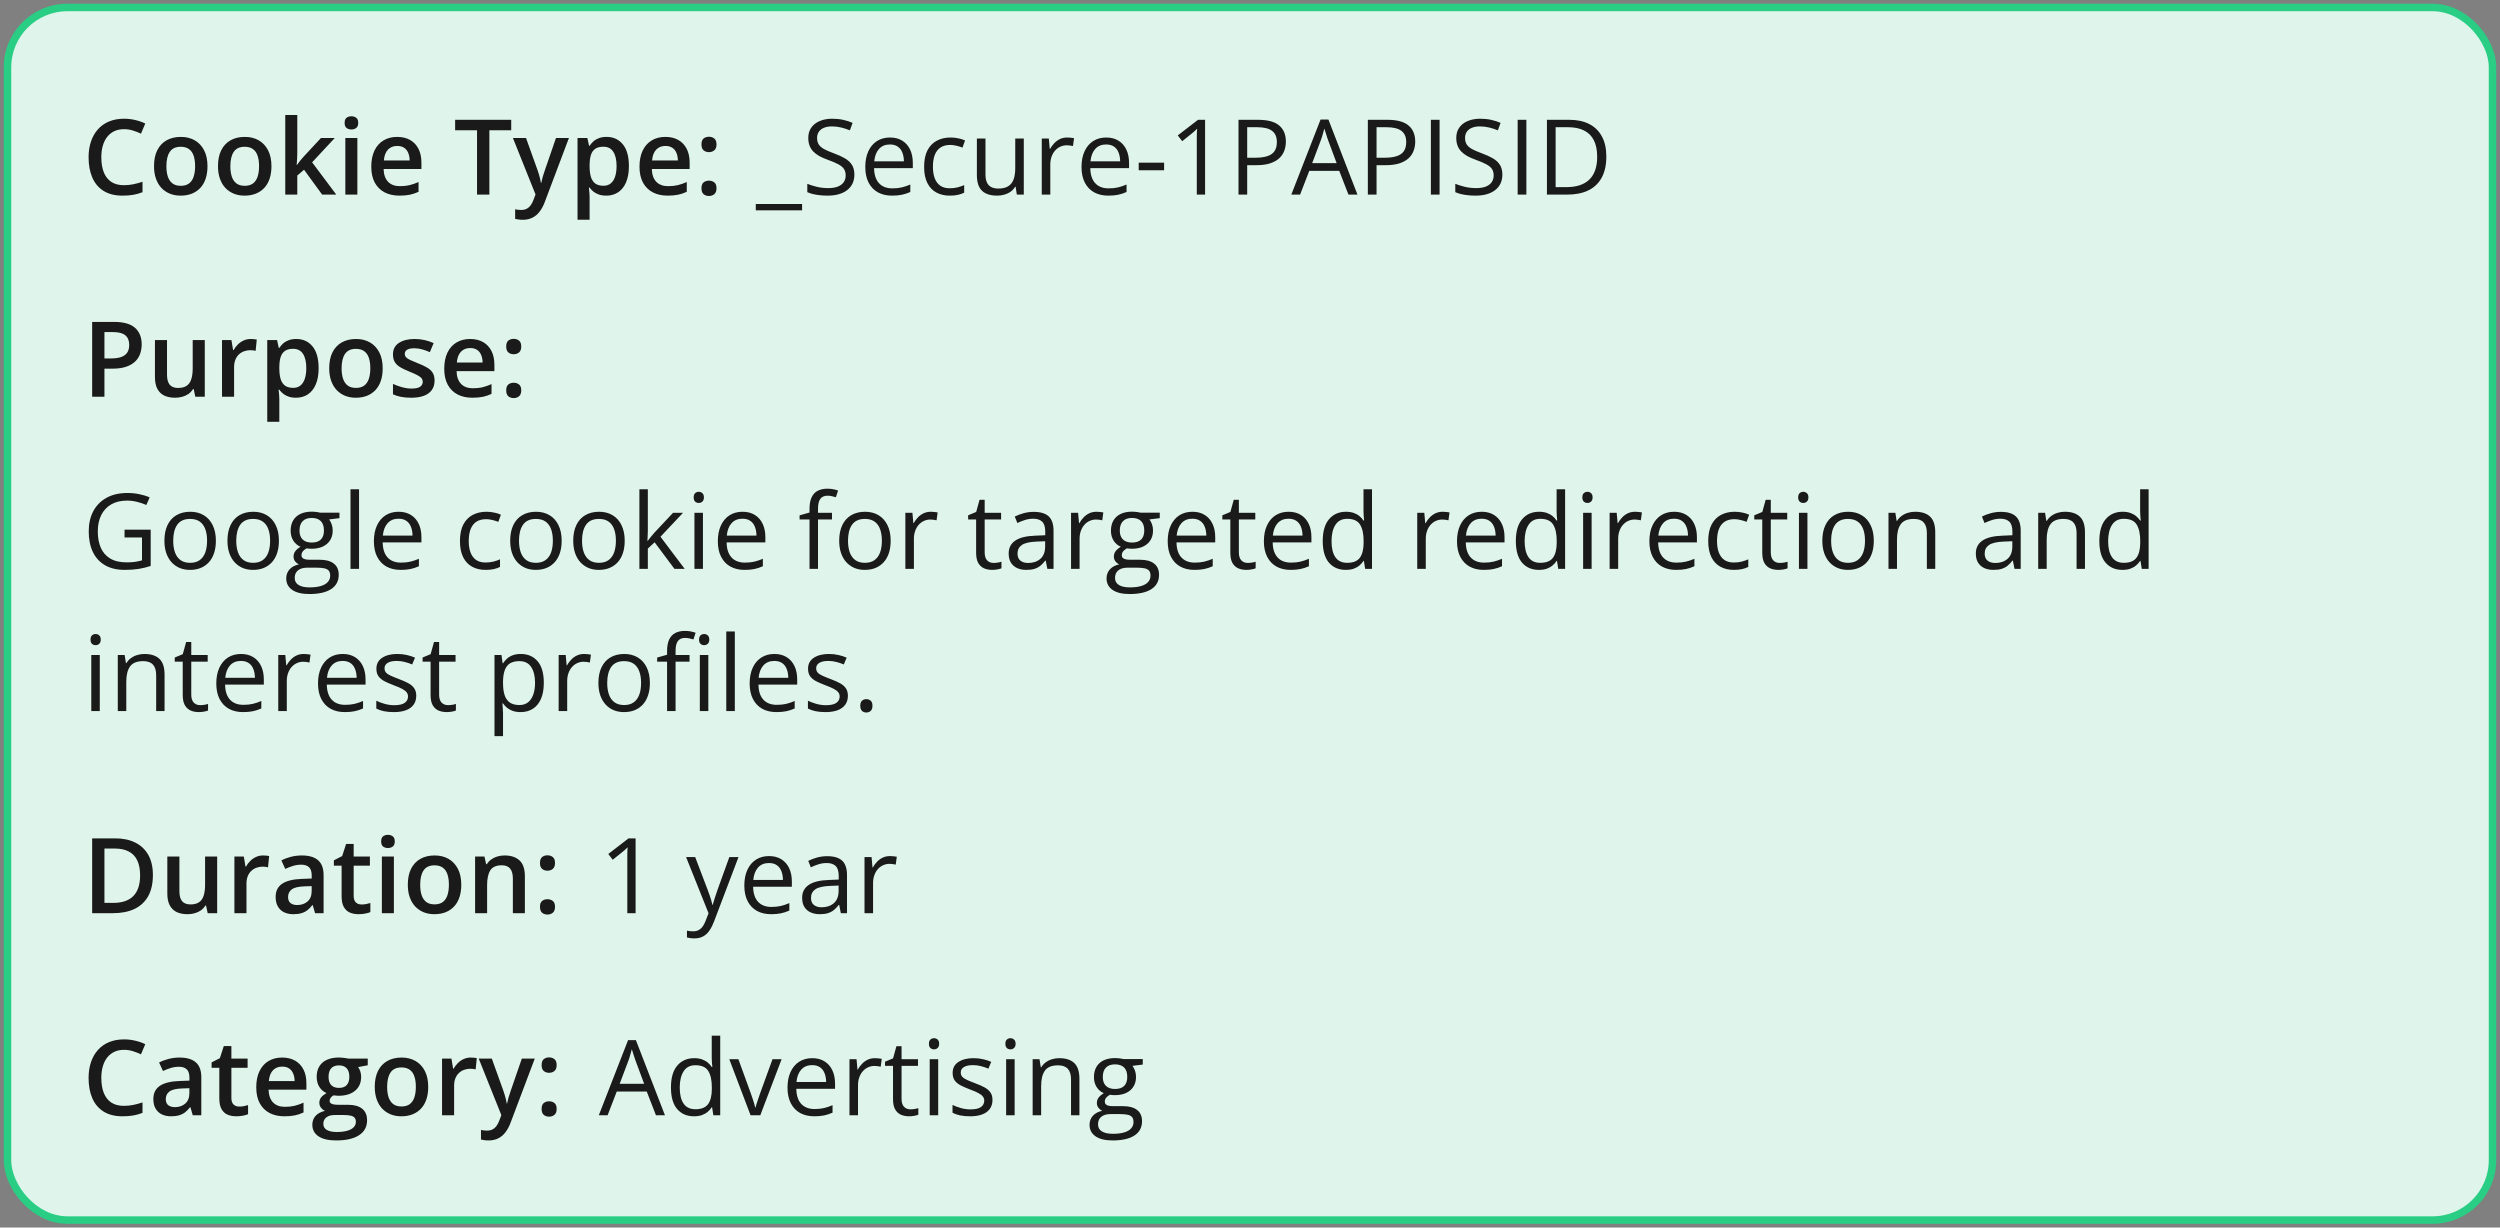 <svg xmlns="http://www.w3.org/2000/svg" fill="none" viewBox="0 0 334 164" height="164" width="334">
<rect x="0" y="0" width="334" height="164" fill="#808080" stroke="none"/>
<rect fill="#DFF4EA" rx="8" height="162" width="332" y="1" x="1"></rect>
<rect stroke="#29CD83" rx="8" height="162" width="332" y="1" x="1"></rect>
<path fill="#1A1A1A" d="M16.571 17.257C16.093 17.257 15.664 17.343 15.286 17.517C14.912 17.69 14.596 17.94 14.336 18.269C14.076 18.592 13.878 18.986 13.741 19.451C13.604 19.912 13.536 20.431 13.536 21.01C13.536 21.785 13.646 22.452 13.864 23.013C14.083 23.569 14.416 23.997 14.862 24.298C15.309 24.594 15.874 24.742 16.558 24.742C16.981 24.742 17.394 24.701 17.795 24.619C18.196 24.537 18.611 24.425 19.039 24.284V25.679C18.634 25.838 18.223 25.954 17.809 26.027C17.394 26.1 16.915 26.137 16.373 26.137C15.352 26.137 14.505 25.925 13.83 25.501C13.16 25.077 12.659 24.48 12.326 23.71C11.998 22.94 11.834 22.037 11.834 21.003C11.834 20.246 11.939 19.554 12.148 18.925C12.358 18.296 12.663 17.754 13.065 17.298C13.466 16.838 13.96 16.484 14.548 16.238C15.14 15.988 15.817 15.862 16.578 15.862C17.079 15.862 17.572 15.919 18.055 16.033C18.542 16.143 18.994 16.3 19.408 16.505L18.834 17.858C18.488 17.694 18.125 17.553 17.747 17.435C17.369 17.316 16.977 17.257 16.571 17.257ZM27.721 22.199C27.721 22.828 27.639 23.386 27.475 23.874C27.311 24.362 27.071 24.774 26.757 25.111C26.442 25.444 26.064 25.699 25.622 25.877C25.18 26.05 24.681 26.137 24.125 26.137C23.605 26.137 23.129 26.05 22.696 25.877C22.263 25.699 21.887 25.444 21.568 25.111C21.254 24.774 21.01 24.362 20.837 23.874C20.664 23.386 20.577 22.828 20.577 22.199C20.577 21.365 20.721 20.659 21.008 20.08C21.299 19.497 21.714 19.052 22.252 18.747C22.79 18.442 23.43 18.289 24.173 18.289C24.87 18.289 25.485 18.442 26.019 18.747C26.552 19.052 26.969 19.497 27.27 20.08C27.57 20.663 27.721 21.37 27.721 22.199ZM22.231 22.199C22.231 22.751 22.297 23.222 22.43 23.614C22.566 24.006 22.776 24.307 23.059 24.517C23.341 24.722 23.706 24.824 24.152 24.824C24.599 24.824 24.963 24.722 25.246 24.517C25.529 24.307 25.736 24.006 25.868 23.614C26 23.222 26.066 22.751 26.066 22.199C26.066 21.648 26 21.181 25.868 20.798C25.736 20.41 25.529 20.116 25.246 19.916C24.963 19.711 24.597 19.608 24.145 19.608C23.48 19.608 22.995 19.832 22.689 20.278C22.384 20.725 22.231 21.365 22.231 22.199ZM36.266 22.199C36.266 22.828 36.184 23.386 36.02 23.874C35.855 24.362 35.616 24.774 35.302 25.111C34.987 25.444 34.609 25.699 34.167 25.877C33.725 26.05 33.226 26.137 32.67 26.137C32.15 26.137 31.674 26.05 31.241 25.877C30.808 25.699 30.432 25.444 30.113 25.111C29.799 24.774 29.555 24.362 29.382 23.874C29.209 23.386 29.122 22.828 29.122 22.199C29.122 21.365 29.266 20.659 29.553 20.08C29.844 19.497 30.259 19.052 30.797 18.747C31.335 18.442 31.975 18.289 32.718 18.289C33.415 18.289 34.03 18.442 34.563 18.747C35.097 19.052 35.514 19.497 35.815 20.08C36.115 20.663 36.266 21.37 36.266 22.199ZM30.776 22.199C30.776 22.751 30.842 23.222 30.975 23.614C31.111 24.006 31.321 24.307 31.604 24.517C31.886 24.722 32.251 24.824 32.697 24.824C33.144 24.824 33.508 24.722 33.791 24.517C34.074 24.307 34.281 24.006 34.413 23.614C34.545 23.222 34.611 22.751 34.611 22.199C34.611 21.648 34.545 21.181 34.413 20.798C34.281 20.41 34.074 20.116 33.791 19.916C33.508 19.711 33.142 19.608 32.69 19.608C32.025 19.608 31.54 19.832 31.234 20.278C30.929 20.725 30.776 21.365 30.776 22.199ZM39.718 15.363V20.504C39.718 20.736 39.709 20.991 39.69 21.27C39.672 21.543 39.654 21.8 39.636 22.042H39.67C39.788 21.883 39.93 21.696 40.094 21.481C40.262 21.267 40.422 21.08 40.572 20.921L42.883 18.433H44.728L41.7 21.686L44.927 26H43.04L40.62 22.678L39.718 23.45V26H38.111V15.363H39.718ZM47.743 18.433V26H46.137V18.433H47.743ZM46.95 15.534C47.196 15.534 47.408 15.6 47.586 15.732C47.768 15.865 47.859 16.092 47.859 16.416C47.859 16.735 47.768 16.963 47.586 17.1C47.408 17.232 47.196 17.298 46.95 17.298C46.695 17.298 46.478 17.232 46.301 17.1C46.128 16.963 46.041 16.735 46.041 16.416C46.041 16.092 46.128 15.865 46.301 15.732C46.478 15.6 46.695 15.534 46.95 15.534ZM53.062 18.289C53.736 18.289 54.315 18.428 54.798 18.706C55.281 18.984 55.652 19.378 55.912 19.889C56.172 20.399 56.302 21.01 56.302 21.721V22.582H51.25C51.268 23.316 51.464 23.881 51.838 24.277C52.216 24.674 52.745 24.872 53.424 24.872C53.907 24.872 54.34 24.826 54.723 24.735C55.11 24.64 55.509 24.501 55.919 24.318V25.624C55.541 25.802 55.156 25.932 54.764 26.014C54.372 26.096 53.902 26.137 53.355 26.137C52.613 26.137 51.959 25.993 51.394 25.706C50.833 25.414 50.393 24.981 50.074 24.407C49.76 23.833 49.602 23.12 49.602 22.268C49.602 21.42 49.746 20.7 50.033 20.107C50.32 19.515 50.724 19.064 51.243 18.754C51.763 18.444 52.369 18.289 53.062 18.289ZM53.062 19.499C52.556 19.499 52.145 19.663 51.831 19.991C51.521 20.319 51.339 20.8 51.284 21.434H54.73C54.725 21.055 54.661 20.72 54.538 20.429C54.42 20.137 54.237 19.909 53.991 19.745C53.75 19.581 53.44 19.499 53.062 19.499ZM65.38 26H63.732V17.4H60.807V16.006H68.299V17.4H65.38V26ZM68.524 18.433H70.274L71.826 22.753C71.894 22.949 71.956 23.143 72.011 23.334C72.07 23.521 72.12 23.705 72.161 23.888C72.207 24.07 72.243 24.252 72.27 24.435H72.311C72.357 24.198 72.421 23.933 72.503 23.642C72.59 23.345 72.685 23.049 72.79 22.753L74.28 18.433H76.01L72.763 27.039C72.576 27.531 72.346 27.951 72.072 28.297C71.803 28.648 71.484 28.912 71.115 29.09C70.746 29.272 70.325 29.363 69.851 29.363C69.623 29.363 69.424 29.35 69.256 29.322C69.087 29.299 68.944 29.274 68.825 29.247V27.962C68.921 27.985 69.042 28.005 69.188 28.023C69.333 28.042 69.484 28.051 69.639 28.051C69.926 28.051 70.174 27.994 70.384 27.88C70.593 27.766 70.771 27.604 70.917 27.395C71.063 27.189 71.184 26.955 71.279 26.69L71.546 25.98L68.524 18.433ZM81.041 18.289C81.939 18.289 82.659 18.617 83.201 19.273C83.748 19.93 84.022 20.905 84.022 22.199C84.022 23.056 83.894 23.778 83.639 24.366C83.388 24.95 83.035 25.392 82.579 25.692C82.128 25.989 81.602 26.137 81 26.137C80.617 26.137 80.284 26.087 80.002 25.986C79.719 25.886 79.478 25.756 79.277 25.597C79.077 25.433 78.908 25.255 78.772 25.064H78.676C78.699 25.246 78.719 25.449 78.737 25.672C78.76 25.891 78.772 26.091 78.772 26.273V29.356H77.158V18.433H78.471L78.696 19.479H78.772C78.913 19.264 79.084 19.066 79.284 18.884C79.489 18.701 79.735 18.558 80.022 18.453C80.314 18.344 80.654 18.289 81.041 18.289ZM80.61 19.602C80.168 19.602 79.813 19.69 79.544 19.868C79.28 20.041 79.086 20.303 78.963 20.654C78.844 21.005 78.781 21.445 78.772 21.974V22.199C78.772 22.76 78.829 23.236 78.942 23.628C79.061 24.015 79.255 24.311 79.523 24.517C79.797 24.717 80.166 24.817 80.631 24.817C81.023 24.817 81.346 24.71 81.602 24.496C81.861 24.282 82.055 23.977 82.183 23.58C82.31 23.184 82.374 22.716 82.374 22.179C82.374 21.363 82.228 20.73 81.936 20.278C81.649 19.827 81.207 19.602 80.61 19.602ZM88.895 18.289C89.57 18.289 90.149 18.428 90.632 18.706C91.115 18.984 91.486 19.378 91.746 19.889C92.006 20.399 92.136 21.01 92.136 21.721V22.582H87.084C87.102 23.316 87.298 23.881 87.672 24.277C88.05 24.674 88.579 24.872 89.258 24.872C89.741 24.872 90.174 24.826 90.557 24.735C90.944 24.64 91.343 24.501 91.753 24.318V25.624C91.375 25.802 90.99 25.932 90.598 26.014C90.206 26.096 89.736 26.137 89.189 26.137C88.447 26.137 87.793 25.993 87.228 25.706C86.667 25.414 86.227 24.981 85.908 24.407C85.594 23.833 85.436 23.12 85.436 22.268C85.436 21.42 85.58 20.7 85.867 20.107C86.154 19.515 86.558 19.064 87.077 18.754C87.597 18.444 88.203 18.289 88.895 18.289ZM88.895 19.499C88.39 19.499 87.98 19.663 87.665 19.991C87.355 20.319 87.173 20.8 87.118 21.434H90.564C90.559 21.055 90.495 20.72 90.372 20.429C90.254 20.137 90.071 19.909 89.825 19.745C89.584 19.581 89.274 19.499 88.895 19.499ZM93.715 25.152C93.715 24.779 93.811 24.517 94.002 24.366C94.198 24.211 94.435 24.134 94.713 24.134C94.991 24.134 95.228 24.211 95.424 24.366C95.624 24.517 95.725 24.779 95.725 25.152C95.725 25.517 95.624 25.781 95.424 25.945C95.228 26.105 94.991 26.185 94.713 26.185C94.435 26.185 94.198 26.105 94.002 25.945C93.811 25.781 93.715 25.517 93.715 25.152ZM93.715 19.301C93.715 18.922 93.811 18.656 94.002 18.501C94.198 18.346 94.435 18.269 94.713 18.269C94.991 18.269 95.228 18.346 95.424 18.501C95.624 18.656 95.725 18.922 95.725 19.301C95.725 19.661 95.624 19.923 95.424 20.087C95.228 20.246 94.991 20.326 94.713 20.326C94.435 20.326 94.198 20.246 94.002 20.087C93.811 19.923 93.715 19.661 93.715 19.301Z"></path>
<path fill="#1A1A1A" d="M107.159 28.099H100.973V27.258H107.159V28.099ZM114.146 23.341C114.146 23.933 113.997 24.439 113.701 24.858C113.41 25.273 112.999 25.59 112.471 25.809C111.942 26.027 111.32 26.137 110.604 26.137C110.226 26.137 109.868 26.119 109.531 26.082C109.194 26.046 108.884 25.993 108.602 25.925C108.319 25.856 108.071 25.772 107.856 25.672V24.558C108.198 24.699 108.615 24.831 109.107 24.954C109.6 25.073 110.115 25.132 110.652 25.132C111.154 25.132 111.577 25.066 111.924 24.934C112.27 24.797 112.532 24.603 112.71 24.352C112.892 24.097 112.983 23.792 112.983 23.436C112.983 23.095 112.908 22.81 112.758 22.582C112.607 22.35 112.357 22.14 112.006 21.953C111.66 21.762 111.186 21.559 110.584 21.345C110.16 21.194 109.786 21.03 109.463 20.852C109.139 20.67 108.868 20.465 108.649 20.237C108.431 20.009 108.264 19.745 108.15 19.444C108.041 19.144 107.986 18.799 107.986 18.412C107.986 17.879 108.121 17.423 108.39 17.045C108.663 16.662 109.039 16.37 109.518 16.17C110.001 15.965 110.554 15.862 111.179 15.862C111.712 15.862 112.204 15.912 112.655 16.013C113.111 16.113 113.528 16.247 113.906 16.416L113.544 17.414C113.184 17.264 112.801 17.138 112.396 17.038C111.994 16.938 111.58 16.888 111.151 16.888C110.723 16.888 110.361 16.951 110.064 17.079C109.773 17.202 109.549 17.378 109.395 17.605C109.24 17.833 109.162 18.105 109.162 18.419C109.162 18.77 109.235 19.061 109.381 19.294C109.531 19.526 109.768 19.734 110.092 19.916C110.42 20.094 110.853 20.281 111.391 20.477C111.979 20.691 112.478 20.919 112.888 21.16C113.298 21.397 113.61 21.689 113.824 22.035C114.038 22.377 114.146 22.812 114.146 23.341ZM118.903 18.371C119.541 18.371 120.088 18.512 120.544 18.795C121 19.078 121.348 19.474 121.59 19.984C121.831 20.49 121.952 21.083 121.952 21.762V22.466H116.777C116.791 23.345 117.01 24.015 117.434 24.476C117.857 24.936 118.454 25.166 119.225 25.166C119.699 25.166 120.118 25.123 120.482 25.036C120.847 24.95 121.225 24.822 121.617 24.653V25.651C121.239 25.82 120.863 25.943 120.489 26.02C120.12 26.098 119.683 26.137 119.177 26.137C118.457 26.137 117.828 25.991 117.29 25.699C116.757 25.403 116.342 24.97 116.046 24.4C115.75 23.831 115.602 23.134 115.602 22.309C115.602 21.502 115.736 20.805 116.005 20.217C116.278 19.624 116.661 19.169 117.153 18.85C117.65 18.531 118.233 18.371 118.903 18.371ZM118.89 19.301C118.284 19.301 117.8 19.499 117.44 19.895C117.08 20.292 116.866 20.846 116.798 21.557H120.763C120.758 21.11 120.688 20.718 120.551 20.381C120.419 20.039 120.216 19.775 119.942 19.588C119.669 19.396 119.318 19.301 118.89 19.301ZM126.881 26.137C126.206 26.137 125.612 25.998 125.097 25.72C124.582 25.442 124.181 25.018 123.894 24.448C123.606 23.879 123.463 23.161 123.463 22.295C123.463 21.388 123.613 20.648 123.914 20.073C124.219 19.494 124.639 19.066 125.172 18.788C125.705 18.51 126.311 18.371 126.99 18.371C127.364 18.371 127.724 18.41 128.07 18.487C128.421 18.56 128.708 18.654 128.932 18.768L128.59 19.718C128.362 19.627 128.098 19.545 127.797 19.472C127.501 19.399 127.223 19.362 126.963 19.362C126.443 19.362 126.01 19.474 125.664 19.697C125.322 19.921 125.065 20.249 124.892 20.682C124.723 21.115 124.639 21.648 124.639 22.281C124.639 22.887 124.721 23.405 124.885 23.833C125.053 24.261 125.302 24.59 125.63 24.817C125.963 25.041 126.377 25.152 126.874 25.152C127.271 25.152 127.628 25.111 127.947 25.029C128.266 24.943 128.556 24.842 128.815 24.729V25.74C128.565 25.868 128.285 25.966 127.975 26.034C127.669 26.102 127.305 26.137 126.881 26.137ZM136.779 18.508V26H135.85L135.686 24.947H135.624C135.469 25.207 135.269 25.426 135.022 25.604C134.776 25.781 134.498 25.913 134.188 26C133.883 26.091 133.557 26.137 133.211 26.137C132.618 26.137 132.122 26.041 131.721 25.85C131.32 25.658 131.017 25.362 130.812 24.961C130.611 24.56 130.511 24.045 130.511 23.416V18.508H131.659V23.334C131.659 23.958 131.8 24.425 132.083 24.735C132.366 25.041 132.796 25.193 133.375 25.193C133.931 25.193 134.373 25.088 134.701 24.879C135.034 24.669 135.273 24.362 135.419 23.956C135.565 23.546 135.638 23.045 135.638 22.452V18.508H136.779ZM142.583 18.371C142.733 18.371 142.891 18.38 143.055 18.398C143.219 18.412 143.365 18.433 143.492 18.46L143.349 19.513C143.226 19.481 143.089 19.456 142.938 19.438C142.788 19.419 142.647 19.41 142.515 19.41C142.214 19.41 141.929 19.472 141.66 19.595C141.396 19.713 141.163 19.886 140.963 20.114C140.762 20.338 140.605 20.609 140.491 20.928C140.377 21.242 140.32 21.593 140.32 21.98V26H139.179V18.508H140.122L140.245 19.889H140.293C140.448 19.611 140.635 19.358 140.854 19.13C141.072 18.898 141.325 18.713 141.612 18.576C141.904 18.439 142.228 18.371 142.583 18.371ZM147.792 18.371C148.43 18.371 148.977 18.512 149.433 18.795C149.888 19.078 150.237 19.474 150.479 19.984C150.72 20.49 150.841 21.083 150.841 21.762V22.466H145.666C145.68 23.345 145.898 24.015 146.322 24.476C146.746 24.936 147.343 25.166 148.113 25.166C148.587 25.166 149.007 25.123 149.371 25.036C149.736 24.95 150.114 24.822 150.506 24.653V25.651C150.128 25.82 149.752 25.943 149.378 26.02C149.009 26.098 148.571 26.137 148.065 26.137C147.345 26.137 146.716 25.991 146.179 25.699C145.646 25.403 145.231 24.97 144.935 24.4C144.638 23.831 144.49 23.134 144.49 22.309C144.49 21.502 144.625 20.805 144.894 20.217C145.167 19.624 145.55 19.169 146.042 18.85C146.539 18.531 147.122 18.371 147.792 18.371ZM147.778 19.301C147.172 19.301 146.689 19.499 146.329 19.895C145.969 20.292 145.755 20.846 145.687 21.557H149.651C149.647 21.11 149.576 20.718 149.439 20.381C149.307 20.039 149.104 19.775 148.831 19.588C148.558 19.396 148.207 19.301 147.778 19.301ZM152.133 22.746V21.734H155.523V22.746H152.133ZM160.999 26H159.892V18.918C159.892 18.649 159.892 18.419 159.892 18.227C159.896 18.032 159.901 17.854 159.905 17.694C159.914 17.53 159.926 17.364 159.939 17.195C159.798 17.341 159.666 17.466 159.543 17.571C159.42 17.672 159.267 17.797 159.085 17.947L157.943 18.863L157.349 18.091L160.056 16.006H160.999V26ZM168.074 16.006C169.364 16.006 170.305 16.259 170.897 16.765C171.494 17.266 171.793 17.986 171.793 18.925C171.793 19.349 171.722 19.752 171.581 20.135C171.444 20.513 171.221 20.848 170.911 21.14C170.601 21.427 170.193 21.655 169.688 21.823C169.186 21.987 168.571 22.069 167.842 22.069H166.625V26H165.463V16.006H168.074ZM167.965 16.997H166.625V21.071H167.712C168.35 21.071 168.881 21.003 169.305 20.866C169.733 20.73 170.054 20.509 170.269 20.203C170.483 19.893 170.59 19.483 170.59 18.973C170.59 18.307 170.378 17.813 169.954 17.489C169.53 17.161 168.867 16.997 167.965 16.997ZM180.153 26L178.923 22.828H174.917L173.693 26H172.518L176.428 15.965H177.474L181.356 26H180.153ZM178.574 21.796L177.405 18.645C177.378 18.562 177.332 18.428 177.269 18.241C177.209 18.054 177.148 17.861 177.084 17.66C177.02 17.46 176.968 17.298 176.927 17.175C176.881 17.362 176.831 17.549 176.776 17.735C176.726 17.918 176.676 18.088 176.626 18.248C176.576 18.403 176.533 18.535 176.496 18.645L175.307 21.796H178.574ZM185.355 16.006C186.645 16.006 187.586 16.259 188.179 16.765C188.776 17.266 189.074 17.986 189.074 18.925C189.074 19.349 189.004 19.752 188.862 20.135C188.726 20.513 188.502 20.848 188.192 21.14C187.882 21.427 187.475 21.655 186.969 21.823C186.467 21.987 185.852 22.069 185.123 22.069H183.906V26H182.744V16.006H185.355ZM185.246 16.997H183.906V21.071H184.993C185.631 21.071 186.162 21.003 186.586 20.866C187.014 20.73 187.336 20.509 187.55 20.203C187.764 19.893 187.871 19.483 187.871 18.973C187.871 18.307 187.659 17.813 187.235 17.489C186.812 17.161 186.148 16.997 185.246 16.997ZM191.166 26V16.006H192.328V26H191.166ZM200.716 23.341C200.716 23.933 200.568 24.439 200.271 24.858C199.98 25.273 199.57 25.59 199.041 25.809C198.512 26.027 197.89 26.137 197.175 26.137C196.797 26.137 196.439 26.119 196.102 26.082C195.764 26.046 195.454 25.993 195.172 25.925C194.889 25.856 194.641 25.772 194.427 25.672V24.558C194.769 24.699 195.186 24.831 195.678 24.954C196.17 25.073 196.685 25.132 197.223 25.132C197.724 25.132 198.148 25.066 198.494 24.934C198.84 24.797 199.103 24.603 199.28 24.352C199.463 24.097 199.554 23.792 199.554 23.436C199.554 23.095 199.479 22.81 199.328 22.582C199.178 22.35 198.927 22.14 198.576 21.953C198.23 21.762 197.756 21.559 197.154 21.345C196.73 21.194 196.357 21.03 196.033 20.852C195.71 20.67 195.438 20.465 195.22 20.237C195.001 20.009 194.835 19.745 194.721 19.444C194.611 19.144 194.557 18.799 194.557 18.412C194.557 17.879 194.691 17.423 194.96 17.045C195.233 16.662 195.609 16.37 196.088 16.17C196.571 15.965 197.125 15.862 197.749 15.862C198.282 15.862 198.774 15.912 199.226 16.013C199.681 16.113 200.098 16.247 200.477 16.416L200.114 17.414C199.754 17.264 199.371 17.138 198.966 17.038C198.565 16.938 198.15 16.888 197.722 16.888C197.293 16.888 196.931 16.951 196.635 17.079C196.343 17.202 196.12 17.378 195.965 17.605C195.81 17.833 195.732 18.105 195.732 18.419C195.732 18.77 195.805 19.061 195.951 19.294C196.102 19.526 196.339 19.734 196.662 19.916C196.99 20.094 197.423 20.281 197.961 20.477C198.549 20.691 199.048 20.919 199.458 21.16C199.868 21.397 200.18 21.689 200.395 22.035C200.609 22.377 200.716 22.812 200.716 23.341ZM202.76 26V16.006H203.922V26H202.76ZM214.606 20.907C214.606 22.033 214.401 22.974 213.991 23.73C213.581 24.482 212.986 25.05 212.207 25.433C211.432 25.811 210.491 26 209.384 26H206.67V16.006H209.685C210.701 16.006 211.576 16.193 212.31 16.566C213.043 16.936 213.608 17.485 214.005 18.214C214.406 18.939 214.606 19.836 214.606 20.907ZM213.383 20.948C213.383 20.05 213.232 19.31 212.932 18.727C212.635 18.143 212.198 17.71 211.619 17.428C211.045 17.141 210.341 16.997 209.507 16.997H207.832V25.002H209.247C210.623 25.002 211.656 24.662 212.344 23.983C213.036 23.304 213.383 22.293 213.383 20.948Z"></path>
<path fill="#1A1A1A" d="M15.218 43.006C16.508 43.006 17.449 43.27 18.041 43.799C18.634 44.328 18.93 45.068 18.93 46.02C18.93 46.453 18.861 46.866 18.725 47.258C18.592 47.645 18.374 47.989 18.068 48.29C17.763 48.586 17.36 48.821 16.858 48.994C16.362 49.167 15.749 49.254 15.02 49.254H13.953V53H12.312V43.006H15.218ZM15.108 44.366H13.953V47.887H14.849C15.364 47.887 15.801 47.828 16.161 47.709C16.521 47.586 16.795 47.392 16.981 47.128C17.168 46.864 17.262 46.515 17.262 46.082C17.262 45.503 17.086 45.073 16.735 44.79C16.389 44.508 15.847 44.366 15.108 44.366ZM27.358 45.433V53H26.094L25.875 51.981H25.786C25.627 52.241 25.424 52.458 25.178 52.631C24.932 52.8 24.658 52.925 24.357 53.007C24.057 53.093 23.74 53.137 23.407 53.137C22.838 53.137 22.35 53.041 21.944 52.85C21.543 52.654 21.236 52.353 21.021 51.947C20.807 51.542 20.7 51.018 20.7 50.375V45.433H22.314V50.074C22.314 50.662 22.432 51.102 22.669 51.394C22.91 51.685 23.284 51.831 23.79 51.831C24.278 51.831 24.665 51.731 24.952 51.53C25.239 51.33 25.442 51.033 25.561 50.642C25.684 50.25 25.745 49.769 25.745 49.199V45.433H27.358ZM33.497 45.289C33.625 45.289 33.764 45.296 33.914 45.31C34.065 45.323 34.194 45.342 34.304 45.364L34.153 46.868C34.058 46.841 33.939 46.82 33.798 46.807C33.661 46.793 33.538 46.786 33.429 46.786C33.142 46.786 32.868 46.834 32.608 46.93C32.349 47.021 32.118 47.162 31.918 47.353C31.717 47.54 31.56 47.775 31.446 48.058C31.332 48.34 31.275 48.668 31.275 49.042V53H29.662V45.433H30.92L31.139 46.766H31.214C31.364 46.497 31.551 46.251 31.774 46.027C31.998 45.804 32.253 45.626 32.54 45.494C32.832 45.357 33.151 45.289 33.497 45.289ZM39.588 45.289C40.486 45.289 41.206 45.617 41.748 46.273C42.295 46.93 42.568 47.905 42.568 49.199C42.568 50.056 42.441 50.778 42.185 51.366C41.935 51.95 41.582 52.392 41.126 52.692C40.675 52.989 40.148 53.137 39.547 53.137C39.164 53.137 38.831 53.087 38.549 52.986C38.266 52.886 38.025 52.756 37.824 52.597C37.624 52.433 37.455 52.255 37.318 52.063H37.223C37.245 52.246 37.266 52.449 37.284 52.672C37.307 52.891 37.318 53.091 37.318 53.273V56.356H35.705V45.433H37.018L37.243 46.478H37.318C37.46 46.264 37.63 46.066 37.831 45.884C38.036 45.702 38.282 45.558 38.569 45.453C38.861 45.344 39.2 45.289 39.588 45.289ZM39.157 46.602C38.715 46.602 38.36 46.69 38.091 46.868C37.827 47.041 37.633 47.303 37.51 47.654C37.391 48.005 37.328 48.445 37.318 48.974V49.199C37.318 49.76 37.375 50.236 37.489 50.628C37.608 51.015 37.801 51.312 38.07 51.517C38.344 51.717 38.713 51.817 39.178 51.817C39.57 51.817 39.893 51.71 40.148 51.496C40.408 51.282 40.602 50.977 40.73 50.58C40.857 50.184 40.921 49.717 40.921 49.179C40.921 48.363 40.775 47.73 40.483 47.278C40.196 46.827 39.754 46.602 39.157 46.602ZM51.127 49.199C51.127 49.828 51.045 50.386 50.881 50.874C50.717 51.362 50.477 51.774 50.163 52.111C49.849 52.444 49.47 52.699 49.028 52.877C48.586 53.05 48.087 53.137 47.531 53.137C47.012 53.137 46.535 53.05 46.102 52.877C45.67 52.699 45.294 52.444 44.975 52.111C44.66 51.774 44.416 51.362 44.243 50.874C44.07 50.386 43.983 49.828 43.983 49.199C43.983 48.365 44.127 47.659 44.414 47.08C44.706 46.497 45.12 46.052 45.658 45.747C46.196 45.442 46.836 45.289 47.579 45.289C48.276 45.289 48.892 45.442 49.425 45.747C49.958 46.052 50.375 46.497 50.676 47.08C50.977 47.663 51.127 48.37 51.127 49.199ZM45.638 49.199C45.638 49.751 45.704 50.222 45.836 50.614C45.973 51.006 46.182 51.307 46.465 51.517C46.747 51.722 47.112 51.824 47.559 51.824C48.005 51.824 48.37 51.722 48.652 51.517C48.935 51.307 49.142 51.006 49.274 50.614C49.407 50.222 49.473 49.751 49.473 49.199C49.473 48.648 49.407 48.181 49.274 47.798C49.142 47.41 48.935 47.117 48.652 46.916C48.37 46.711 48.003 46.608 47.552 46.608C46.886 46.608 46.401 46.832 46.096 47.278C45.79 47.725 45.638 48.365 45.638 49.199ZM58.059 50.84C58.059 51.337 57.938 51.756 57.696 52.098C57.455 52.44 57.102 52.699 56.637 52.877C56.176 53.05 55.611 53.137 54.941 53.137C54.413 53.137 53.957 53.098 53.574 53.02C53.196 52.948 52.838 52.834 52.501 52.679V51.291C52.861 51.46 53.264 51.605 53.711 51.728C54.162 51.852 54.588 51.913 54.989 51.913C55.518 51.913 55.898 51.831 56.131 51.667C56.363 51.498 56.48 51.275 56.48 50.997C56.48 50.833 56.432 50.687 56.336 50.56C56.245 50.427 56.072 50.293 55.816 50.156C55.566 50.015 55.197 49.846 54.709 49.65C54.23 49.459 53.827 49.268 53.499 49.076C53.171 48.885 52.922 48.655 52.754 48.386C52.585 48.112 52.501 47.764 52.501 47.34C52.501 46.67 52.765 46.162 53.294 45.815C53.827 45.465 54.531 45.289 55.406 45.289C55.871 45.289 56.309 45.337 56.719 45.433C57.133 45.524 57.539 45.658 57.935 45.836L57.43 47.046C57.088 46.895 56.744 46.773 56.398 46.677C56.056 46.577 55.707 46.526 55.352 46.526C54.937 46.526 54.62 46.59 54.401 46.718C54.187 46.845 54.08 47.028 54.08 47.265C54.08 47.442 54.133 47.593 54.237 47.716C54.342 47.839 54.522 47.962 54.777 48.085C55.037 48.208 55.397 48.361 55.857 48.543C56.309 48.716 56.698 48.898 57.026 49.09C57.359 49.277 57.614 49.507 57.792 49.78C57.97 50.054 58.059 50.407 58.059 50.84ZM62.81 45.289C63.484 45.289 64.063 45.428 64.546 45.706C65.029 45.984 65.4 46.378 65.66 46.889C65.92 47.399 66.05 48.01 66.05 48.721V49.582H60.998C61.016 50.316 61.212 50.881 61.586 51.277C61.964 51.674 62.493 51.872 63.172 51.872C63.655 51.872 64.088 51.827 64.471 51.735C64.858 51.64 65.257 51.501 65.667 51.318V52.624C65.289 52.802 64.904 52.932 64.512 53.014C64.12 53.096 63.65 53.137 63.103 53.137C62.361 53.137 61.707 52.993 61.142 52.706C60.581 52.414 60.141 51.981 59.822 51.407C59.508 50.833 59.351 50.12 59.351 49.268C59.351 48.42 59.494 47.7 59.781 47.107C60.068 46.515 60.472 46.064 60.991 45.754C61.511 45.444 62.117 45.289 62.81 45.289ZM62.81 46.499C62.304 46.499 61.894 46.663 61.579 46.991C61.269 47.319 61.087 47.8 61.032 48.434H64.478C64.473 48.055 64.409 47.72 64.286 47.429C64.168 47.137 63.985 46.909 63.739 46.745C63.498 46.581 63.188 46.499 62.81 46.499ZM67.629 52.152C67.629 51.779 67.725 51.517 67.916 51.366C68.112 51.211 68.349 51.134 68.627 51.134C68.905 51.134 69.142 51.211 69.338 51.366C69.538 51.517 69.639 51.779 69.639 52.152C69.639 52.517 69.538 52.781 69.338 52.945C69.142 53.105 68.905 53.185 68.627 53.185C68.349 53.185 68.112 53.105 67.916 52.945C67.725 52.781 67.629 52.517 67.629 52.152ZM67.629 46.301C67.629 45.922 67.725 45.656 67.916 45.501C68.112 45.346 68.349 45.269 68.627 45.269C68.905 45.269 69.142 45.346 69.338 45.501C69.538 45.656 69.639 45.922 69.639 46.301C69.639 46.661 69.538 46.923 69.338 47.087C69.142 47.246 68.905 47.326 68.627 47.326C68.349 47.326 68.112 47.246 67.916 47.087C67.725 46.923 67.629 46.661 67.629 46.301Z"></path>
<path fill="#1A1A1A" d="M16.64 70.764H20.133V75.61C19.609 75.788 19.069 75.92 18.513 76.007C17.961 76.093 17.344 76.137 16.66 76.137C15.621 76.137 14.744 75.929 14.028 75.515C13.317 75.1 12.777 74.51 12.408 73.744C12.039 72.974 11.854 72.06 11.854 71.003C11.854 69.968 12.057 69.066 12.463 68.296C12.873 67.526 13.463 66.929 14.233 66.505C15.008 66.076 15.938 65.862 17.023 65.862C17.578 65.862 18.105 65.915 18.602 66.019C19.103 66.12 19.568 66.263 19.996 66.45L19.552 67.462C19.183 67.302 18.775 67.166 18.328 67.052C17.886 66.938 17.428 66.881 16.954 66.881C16.138 66.881 15.439 67.049 14.855 67.387C14.277 67.724 13.832 68.2 13.523 68.815C13.217 69.431 13.065 70.16 13.065 71.003C13.065 71.837 13.199 72.564 13.468 73.184C13.737 73.799 14.156 74.277 14.726 74.619C15.295 74.961 16.029 75.132 16.927 75.132C17.378 75.132 17.765 75.107 18.089 75.057C18.412 75.002 18.706 74.938 18.971 74.865V71.803H16.64V70.764ZM28.842 72.24C28.842 72.856 28.762 73.405 28.602 73.888C28.443 74.371 28.213 74.779 27.912 75.111C27.611 75.444 27.247 75.699 26.818 75.877C26.395 76.05 25.914 76.137 25.376 76.137C24.875 76.137 24.414 76.05 23.995 75.877C23.58 75.699 23.22 75.444 22.915 75.111C22.614 74.779 22.38 74.371 22.211 73.888C22.047 73.405 21.965 72.856 21.965 72.24C21.965 71.42 22.104 70.723 22.382 70.148C22.66 69.57 23.056 69.13 23.571 68.829C24.091 68.524 24.708 68.371 25.424 68.371C26.107 68.371 26.704 68.524 27.215 68.829C27.73 69.134 28.129 69.576 28.411 70.155C28.698 70.73 28.842 71.424 28.842 72.24ZM23.141 72.24C23.141 72.842 23.22 73.364 23.38 73.806C23.539 74.248 23.785 74.59 24.118 74.831C24.451 75.073 24.879 75.193 25.403 75.193C25.923 75.193 26.349 75.073 26.682 74.831C27.019 74.59 27.267 74.248 27.427 73.806C27.586 73.364 27.666 72.842 27.666 72.24C27.666 71.643 27.586 71.128 27.427 70.695C27.267 70.258 27.021 69.921 26.689 69.684C26.356 69.447 25.925 69.328 25.396 69.328C24.617 69.328 24.045 69.586 23.681 70.101C23.321 70.616 23.141 71.329 23.141 72.24ZM37.264 72.24C37.264 72.856 37.184 73.405 37.024 73.888C36.865 74.371 36.635 74.779 36.334 75.111C36.033 75.444 35.669 75.699 35.24 75.877C34.816 76.05 34.336 76.137 33.798 76.137C33.297 76.137 32.836 76.05 32.417 75.877C32.002 75.699 31.642 75.444 31.337 75.111C31.036 74.779 30.801 74.371 30.633 73.888C30.469 73.405 30.387 72.856 30.387 72.24C30.387 71.42 30.526 70.723 30.804 70.148C31.082 69.57 31.478 69.13 31.993 68.829C32.513 68.524 33.13 68.371 33.846 68.371C34.529 68.371 35.126 68.524 35.637 68.829C36.152 69.134 36.55 69.576 36.833 70.155C37.12 70.73 37.264 71.424 37.264 72.24ZM31.562 72.24C31.562 72.842 31.642 73.364 31.802 73.806C31.961 74.248 32.207 74.59 32.54 74.831C32.873 75.073 33.301 75.193 33.825 75.193C34.345 75.193 34.771 75.073 35.103 74.831C35.441 74.59 35.689 74.248 35.849 73.806C36.008 73.364 36.088 72.842 36.088 72.24C36.088 71.643 36.008 71.128 35.849 70.695C35.689 70.258 35.443 69.921 35.11 69.684C34.778 69.447 34.347 69.328 33.818 69.328C33.039 69.328 32.467 69.586 32.102 70.101C31.742 70.616 31.562 71.329 31.562 72.24ZM41.317 79.363C40.333 79.363 39.574 79.179 39.041 78.81C38.508 78.445 38.241 77.932 38.241 77.272C38.241 76.802 38.389 76.401 38.685 76.068C38.986 75.736 39.401 75.515 39.93 75.405C39.734 75.314 39.565 75.177 39.424 74.995C39.287 74.813 39.219 74.603 39.219 74.366C39.219 74.093 39.294 73.853 39.444 73.648C39.599 73.439 39.834 73.238 40.148 73.047C39.757 72.887 39.438 72.618 39.191 72.24C38.95 71.857 38.829 71.413 38.829 70.907C38.829 70.37 38.941 69.912 39.164 69.533C39.387 69.15 39.711 68.859 40.135 68.658C40.559 68.458 41.071 68.357 41.673 68.357C41.805 68.357 41.937 68.364 42.069 68.378C42.206 68.387 42.336 68.403 42.459 68.426C42.582 68.444 42.689 68.467 42.78 68.494H45.351V69.226L43.97 69.397C44.106 69.574 44.22 69.788 44.312 70.039C44.403 70.29 44.448 70.568 44.448 70.873C44.448 71.62 44.195 72.215 43.69 72.657C43.184 73.095 42.489 73.314 41.605 73.314C41.395 73.314 41.181 73.295 40.962 73.259C40.739 73.382 40.568 73.519 40.449 73.669C40.335 73.819 40.278 73.993 40.278 74.189C40.278 74.334 40.322 74.451 40.408 74.537C40.499 74.624 40.629 74.688 40.798 74.728C40.967 74.765 41.169 74.783 41.406 74.783H42.726C43.541 74.783 44.166 74.954 44.599 75.296C45.036 75.638 45.255 76.137 45.255 76.793C45.255 77.622 44.918 78.258 44.243 78.7C43.569 79.142 42.593 79.363 41.317 79.363ZM41.352 78.475C41.971 78.475 42.484 78.411 42.89 78.283C43.3 78.16 43.605 77.98 43.806 77.743C44.011 77.511 44.113 77.233 44.113 76.909C44.113 76.608 44.045 76.38 43.908 76.226C43.772 76.075 43.571 75.975 43.307 75.925C43.042 75.87 42.719 75.843 42.336 75.843H41.037C40.7 75.843 40.406 75.895 40.155 76C39.905 76.105 39.711 76.26 39.574 76.465C39.442 76.67 39.376 76.925 39.376 77.231C39.376 77.636 39.547 77.944 39.889 78.153C40.23 78.368 40.718 78.475 41.352 78.475ZM41.645 72.486C42.188 72.486 42.596 72.35 42.869 72.076C43.143 71.803 43.279 71.404 43.279 70.88C43.279 70.319 43.14 69.9 42.862 69.622C42.584 69.34 42.174 69.198 41.632 69.198C41.112 69.198 40.711 69.344 40.429 69.636C40.151 69.923 40.012 70.344 40.012 70.9C40.012 71.411 40.153 71.803 40.435 72.076C40.718 72.35 41.121 72.486 41.645 72.486ZM47.969 76H46.827V65.363H47.969V76ZM53.253 68.371C53.891 68.371 54.438 68.512 54.894 68.795C55.349 69.078 55.698 69.474 55.94 69.984C56.181 70.49 56.302 71.083 56.302 71.762V72.466H51.127C51.141 73.345 51.359 74.015 51.783 74.476C52.207 74.936 52.804 75.166 53.574 75.166C54.048 75.166 54.467 75.123 54.832 75.036C55.197 74.95 55.575 74.822 55.967 74.653V75.651C55.589 75.82 55.213 75.943 54.839 76.02C54.47 76.098 54.032 76.137 53.526 76.137C52.806 76.137 52.177 75.991 51.64 75.699C51.106 75.403 50.692 74.97 50.395 74.4C50.099 73.831 49.951 73.133 49.951 72.309C49.951 71.502 50.086 70.805 50.355 70.217C50.628 69.624 51.011 69.169 51.503 68.85C52 68.531 52.583 68.371 53.253 68.371ZM53.239 69.301C52.633 69.301 52.15 69.499 51.79 69.895C51.43 70.292 51.216 70.846 51.148 71.557H55.112C55.108 71.11 55.037 70.718 54.9 70.381C54.768 70.039 54.565 69.775 54.292 69.588C54.019 69.397 53.668 69.301 53.239 69.301ZM64.867 76.137C64.193 76.137 63.598 75.998 63.083 75.72C62.568 75.442 62.167 75.018 61.88 74.448C61.593 73.879 61.449 73.161 61.449 72.295C61.449 71.388 61.6 70.647 61.9 70.073C62.206 69.495 62.625 69.066 63.158 68.788C63.691 68.51 64.297 68.371 64.977 68.371C65.35 68.371 65.71 68.41 66.057 68.487C66.408 68.56 66.695 68.654 66.918 68.768L66.576 69.718C66.348 69.627 66.084 69.545 65.783 69.472C65.487 69.399 65.209 69.362 64.949 69.362C64.43 69.362 63.997 69.474 63.65 69.697C63.309 69.921 63.051 70.249 62.878 70.682C62.709 71.115 62.625 71.648 62.625 72.281C62.625 72.887 62.707 73.405 62.871 73.833C63.04 74.261 63.288 74.59 63.616 74.817C63.949 75.041 64.364 75.152 64.86 75.152C65.257 75.152 65.615 75.111 65.934 75.029C66.253 74.943 66.542 74.842 66.802 74.728V75.74C66.551 75.868 66.271 75.966 65.961 76.034C65.656 76.103 65.291 76.137 64.867 76.137ZM75.039 72.24C75.039 72.856 74.959 73.405 74.8 73.888C74.64 74.371 74.41 74.779 74.109 75.111C73.809 75.444 73.444 75.699 73.016 75.877C72.592 76.05 72.111 76.137 71.573 76.137C71.072 76.137 70.612 76.05 70.192 75.877C69.778 75.699 69.418 75.444 69.112 75.111C68.811 74.779 68.577 74.371 68.408 73.888C68.244 73.405 68.162 72.856 68.162 72.24C68.162 71.42 68.301 70.723 68.579 70.148C68.857 69.57 69.254 69.13 69.769 68.829C70.288 68.524 70.906 68.371 71.621 68.371C72.305 68.371 72.902 68.524 73.412 68.829C73.927 69.134 74.326 69.576 74.608 70.155C74.895 70.73 75.039 71.424 75.039 72.24ZM69.338 72.24C69.338 72.842 69.418 73.364 69.577 73.806C69.737 74.248 69.983 74.59 70.315 74.831C70.648 75.073 71.076 75.193 71.601 75.193C72.12 75.193 72.546 75.073 72.879 74.831C73.216 74.59 73.465 74.248 73.624 73.806C73.784 73.364 73.863 72.842 73.863 72.24C73.863 71.643 73.784 71.128 73.624 70.695C73.465 70.258 73.218 69.921 72.886 69.684C72.553 69.447 72.122 69.328 71.594 69.328C70.814 69.328 70.243 69.586 69.878 70.101C69.518 70.616 69.338 71.329 69.338 72.24ZM83.461 72.24C83.461 72.856 83.381 73.405 83.222 73.888C83.062 74.371 82.832 74.779 82.531 75.111C82.231 75.444 81.866 75.699 81.438 75.877C81.014 76.05 80.533 76.137 79.995 76.137C79.494 76.137 79.034 76.05 78.614 75.877C78.2 75.699 77.84 75.444 77.534 75.111C77.233 74.779 76.999 74.371 76.83 73.888C76.666 73.405 76.584 72.856 76.584 72.24C76.584 71.42 76.723 70.723 77.001 70.148C77.279 69.57 77.675 69.13 78.19 68.829C78.71 68.524 79.328 68.371 80.043 68.371C80.727 68.371 81.324 68.524 81.834 68.829C82.349 69.134 82.748 69.576 83.03 70.155C83.317 70.73 83.461 71.424 83.461 72.24ZM77.76 72.24C77.76 72.842 77.84 73.364 77.999 73.806C78.159 74.248 78.405 74.59 78.737 74.831C79.07 75.073 79.498 75.193 80.022 75.193C80.542 75.193 80.968 75.073 81.301 74.831C81.638 74.59 81.886 74.248 82.046 73.806C82.205 73.364 82.285 72.842 82.285 72.24C82.285 71.643 82.205 71.128 82.046 70.695C81.886 70.258 81.64 69.921 81.308 69.684C80.975 69.447 80.544 69.328 80.016 69.328C79.236 69.328 78.664 69.586 78.3 70.101C77.94 70.616 77.76 71.329 77.76 72.24ZM86.551 65.363V70.887C86.551 71.069 86.544 71.292 86.53 71.557C86.517 71.816 86.505 72.046 86.496 72.247H86.544C86.64 72.129 86.779 71.953 86.961 71.721C87.148 71.488 87.305 71.301 87.433 71.16L89.921 68.508H91.254L88.239 71.707L91.473 76H90.106L87.46 72.452L86.551 73.286V76H85.423V65.363H86.551ZM93.913 68.508V76H92.778V68.508H93.913ZM93.359 65.705C93.546 65.705 93.706 65.767 93.838 65.89C93.975 66.008 94.043 66.195 94.043 66.45C94.043 66.701 93.975 66.888 93.838 67.011C93.706 67.134 93.546 67.195 93.359 67.195C93.163 67.195 92.999 67.134 92.867 67.011C92.74 66.888 92.676 66.701 92.676 66.45C92.676 66.195 92.74 66.008 92.867 65.89C92.999 65.767 93.163 65.705 93.359 65.705ZM99.204 68.371C99.842 68.371 100.389 68.512 100.845 68.795C101.3 69.078 101.649 69.474 101.891 69.984C102.132 70.49 102.253 71.083 102.253 71.762V72.466H97.078C97.092 73.345 97.311 74.015 97.734 74.476C98.158 74.936 98.755 75.166 99.525 75.166C99.999 75.166 100.419 75.123 100.783 75.036C101.148 74.95 101.526 74.822 101.918 74.653V75.651C101.54 75.82 101.164 75.943 100.79 76.02C100.421 76.098 99.983 76.137 99.478 76.137C98.757 76.137 98.129 75.991 97.591 75.699C97.058 75.403 96.643 74.97 96.347 74.4C96.05 73.831 95.902 73.133 95.902 72.309C95.902 71.502 96.037 70.805 96.306 70.217C96.579 69.624 96.962 69.169 97.454 68.85C97.951 68.531 98.534 68.371 99.204 68.371ZM99.19 69.301C98.584 69.301 98.101 69.499 97.741 69.895C97.381 70.292 97.167 70.846 97.099 71.557H101.063C101.059 71.11 100.988 70.718 100.852 70.381C100.719 70.039 100.517 69.775 100.243 69.588C99.97 69.397 99.619 69.301 99.19 69.301ZM111.153 69.397H109.287V76H108.152V69.397H106.826V68.85L108.152 68.474V67.975C108.152 67.346 108.246 66.835 108.433 66.443C108.619 66.047 108.891 65.755 109.246 65.568C109.602 65.382 110.035 65.288 110.545 65.288C110.832 65.288 111.094 65.313 111.331 65.363C111.573 65.413 111.785 65.47 111.967 65.534L111.673 66.43C111.518 66.38 111.342 66.334 111.146 66.293C110.955 66.247 110.759 66.225 110.559 66.225C110.126 66.225 109.804 66.366 109.595 66.648C109.39 66.926 109.287 67.364 109.287 67.961V68.508H111.153V69.397ZM118.994 72.24C118.994 72.856 118.914 73.405 118.755 73.888C118.595 74.371 118.365 74.779 118.064 75.111C117.764 75.444 117.399 75.699 116.971 75.877C116.547 76.05 116.066 76.137 115.528 76.137C115.027 76.137 114.567 76.05 114.147 75.877C113.733 75.699 113.373 75.444 113.067 75.111C112.767 74.779 112.532 74.371 112.363 73.888C112.199 73.405 112.117 72.856 112.117 72.24C112.117 71.42 112.256 70.723 112.534 70.148C112.812 69.57 113.209 69.13 113.724 68.829C114.243 68.524 114.861 68.371 115.576 68.371C116.26 68.371 116.857 68.524 117.367 68.829C117.882 69.134 118.281 69.576 118.563 70.155C118.851 70.73 118.994 71.424 118.994 72.24ZM113.293 72.24C113.293 72.842 113.373 73.364 113.532 73.806C113.692 74.248 113.938 74.59 114.271 74.831C114.603 75.073 115.032 75.193 115.556 75.193C116.075 75.193 116.501 75.073 116.834 74.831C117.171 74.59 117.42 74.248 117.579 73.806C117.739 73.364 117.818 72.842 117.818 72.24C117.818 71.643 117.739 71.128 117.579 70.695C117.42 70.258 117.174 69.921 116.841 69.684C116.508 69.447 116.077 69.328 115.549 69.328C114.77 69.328 114.198 69.586 113.833 70.101C113.473 70.616 113.293 71.329 113.293 72.24ZM124.36 68.371C124.511 68.371 124.668 68.38 124.832 68.398C124.996 68.412 125.142 68.433 125.27 68.46L125.126 69.513C125.003 69.481 124.866 69.456 124.716 69.438C124.565 69.419 124.424 69.41 124.292 69.41C123.991 69.41 123.706 69.472 123.438 69.595C123.173 69.713 122.941 69.886 122.74 70.114C122.54 70.338 122.382 70.609 122.269 70.928C122.155 71.242 122.098 71.593 122.098 71.981V76H120.956V68.508H121.899L122.022 69.889H122.07C122.225 69.611 122.412 69.358 122.631 69.13C122.85 68.897 123.103 68.713 123.39 68.576C123.681 68.439 124.005 68.371 124.36 68.371ZM132.741 75.207C132.928 75.207 133.119 75.191 133.315 75.159C133.511 75.127 133.671 75.088 133.794 75.043V75.925C133.662 75.984 133.477 76.034 133.24 76.075C133.008 76.116 132.78 76.137 132.557 76.137C132.16 76.137 131.8 76.068 131.477 75.932C131.153 75.79 130.893 75.553 130.697 75.221C130.506 74.888 130.41 74.428 130.41 73.84V69.397H129.344V68.843L130.417 68.398L130.868 66.772H131.552V68.508H133.746V69.397H131.552V73.806C131.552 74.275 131.659 74.626 131.873 74.858C132.092 75.091 132.381 75.207 132.741 75.207ZM138.114 68.385C139.007 68.385 139.671 68.585 140.104 68.986C140.536 69.387 140.753 70.028 140.753 70.907V76H139.926L139.707 74.893H139.652C139.443 75.166 139.224 75.396 138.996 75.583C138.768 75.765 138.504 75.904 138.203 76C137.907 76.091 137.542 76.137 137.109 76.137C136.654 76.137 136.248 76.057 135.893 75.897C135.542 75.738 135.264 75.496 135.059 75.173C134.858 74.849 134.758 74.439 134.758 73.942C134.758 73.195 135.054 72.621 135.646 72.22C136.239 71.819 137.141 71.6 138.354 71.564L139.646 71.509V71.051C139.646 70.404 139.507 69.95 139.229 69.69C138.951 69.431 138.559 69.301 138.053 69.301C137.661 69.301 137.287 69.358 136.932 69.472C136.576 69.586 136.239 69.72 135.92 69.875L135.571 69.014C135.909 68.841 136.296 68.692 136.733 68.569C137.171 68.446 137.631 68.385 138.114 68.385ZM139.632 72.309L138.49 72.356C137.556 72.393 136.897 72.546 136.515 72.814C136.132 73.083 135.94 73.464 135.94 73.956C135.94 74.384 136.07 74.701 136.33 74.906C136.59 75.111 136.934 75.214 137.362 75.214C138.028 75.214 138.572 75.029 138.996 74.66C139.42 74.291 139.632 73.737 139.632 72.999V72.309ZM146.495 68.371C146.646 68.371 146.803 68.38 146.967 68.398C147.131 68.412 147.277 68.433 147.404 68.46L147.261 69.513C147.138 69.481 147.001 69.456 146.851 69.438C146.7 69.419 146.559 69.41 146.427 69.41C146.126 69.41 145.841 69.472 145.572 69.595C145.308 69.713 145.076 69.886 144.875 70.114C144.674 70.338 144.517 70.609 144.403 70.928C144.289 71.242 144.232 71.593 144.232 71.981V76H143.091V68.508H144.034L144.157 69.889H144.205C144.36 69.611 144.547 69.358 144.766 69.13C144.984 68.897 145.237 68.713 145.524 68.576C145.816 68.439 146.14 68.371 146.495 68.371ZM150.911 79.363C149.927 79.363 149.168 79.179 148.635 78.81C148.102 78.445 147.835 77.932 147.835 77.272C147.835 76.802 147.983 76.401 148.279 76.068C148.58 75.736 148.995 75.515 149.523 75.405C149.327 75.314 149.159 75.177 149.018 74.995C148.881 74.813 148.812 74.603 148.812 74.366C148.812 74.093 148.888 73.853 149.038 73.648C149.193 73.439 149.428 73.238 149.742 73.047C149.35 72.887 149.031 72.618 148.785 72.24C148.544 71.857 148.423 71.413 148.423 70.907C148.423 70.37 148.535 69.912 148.758 69.533C148.981 69.15 149.305 68.859 149.729 68.658C150.152 68.458 150.665 68.357 151.267 68.357C151.399 68.357 151.531 68.364 151.663 68.378C151.8 68.387 151.93 68.403 152.053 68.426C152.176 68.444 152.283 68.467 152.374 68.494H154.944V69.226L153.563 69.397C153.7 69.574 153.814 69.788 153.905 70.039C153.996 70.29 154.042 70.568 154.042 70.873C154.042 71.62 153.789 72.215 153.283 72.657C152.777 73.095 152.082 73.314 151.198 73.314C150.989 73.314 150.774 73.295 150.556 73.259C150.332 73.382 150.161 73.519 150.043 73.669C149.929 73.819 149.872 73.993 149.872 74.189C149.872 74.334 149.915 74.451 150.002 74.537C150.093 74.624 150.223 74.688 150.392 74.728C150.56 74.765 150.763 74.783 151 74.783H152.319C153.135 74.783 153.759 74.954 154.192 75.296C154.63 75.638 154.849 76.137 154.849 76.793C154.849 77.622 154.511 78.258 153.837 78.7C153.162 79.142 152.187 79.363 150.911 79.363ZM150.945 78.475C151.565 78.475 152.078 78.411 152.483 78.283C152.894 78.16 153.199 77.98 153.399 77.743C153.604 77.511 153.707 77.233 153.707 76.909C153.707 76.608 153.639 76.38 153.502 76.226C153.365 76.075 153.165 75.975 152.9 75.925C152.636 75.87 152.312 75.843 151.93 75.843H150.631C150.294 75.843 150 75.895 149.749 76C149.498 76.105 149.305 76.26 149.168 76.465C149.036 76.67 148.97 76.925 148.97 77.231C148.97 77.636 149.141 77.944 149.482 78.153C149.824 78.368 150.312 78.475 150.945 78.475ZM151.239 72.486C151.782 72.486 152.189 72.35 152.463 72.076C152.736 71.803 152.873 71.404 152.873 70.88C152.873 70.319 152.734 69.9 152.456 69.622C152.178 69.34 151.768 69.198 151.226 69.198C150.706 69.198 150.305 69.344 150.022 69.636C149.744 69.923 149.605 70.344 149.605 70.9C149.605 71.411 149.747 71.803 150.029 72.076C150.312 72.35 150.715 72.486 151.239 72.486ZM159.306 68.371C159.944 68.371 160.491 68.512 160.946 68.795C161.402 69.078 161.751 69.474 161.992 69.984C162.234 70.49 162.354 71.083 162.354 71.762V72.466H157.18C157.193 73.345 157.412 74.015 157.836 74.476C158.26 74.936 158.857 75.166 159.627 75.166C160.101 75.166 160.52 75.123 160.885 75.036C161.249 74.95 161.628 74.822 162.02 74.653V75.651C161.641 75.82 161.265 75.943 160.892 76.02C160.522 76.098 160.085 76.137 159.579 76.137C158.859 76.137 158.23 75.991 157.692 75.699C157.159 75.403 156.744 74.97 156.448 74.4C156.152 73.831 156.004 73.133 156.004 72.309C156.004 71.502 156.138 70.805 156.407 70.217C156.681 69.624 157.063 69.169 157.556 68.85C158.052 68.531 158.636 68.371 159.306 68.371ZM159.292 69.301C158.686 69.301 158.203 69.499 157.843 69.895C157.483 70.292 157.269 70.846 157.2 71.557H161.165C161.16 71.11 161.09 70.718 160.953 70.381C160.821 70.039 160.618 69.775 160.345 69.588C160.071 69.397 159.72 69.301 159.292 69.301ZM166.702 75.207C166.889 75.207 167.08 75.191 167.276 75.159C167.472 75.127 167.632 75.088 167.755 75.043V75.925C167.623 75.984 167.438 76.034 167.201 76.075C166.969 76.116 166.741 76.137 166.518 76.137C166.121 76.137 165.761 76.068 165.438 75.932C165.114 75.79 164.854 75.553 164.658 75.221C164.467 74.888 164.371 74.428 164.371 73.84V69.397H163.305V68.843L164.378 68.398L164.829 66.772H165.513V68.508H167.707V69.397H165.513V73.806C165.513 74.275 165.62 74.626 165.834 74.858C166.053 75.091 166.342 75.207 166.702 75.207ZM172.157 68.371C172.795 68.371 173.342 68.512 173.798 68.795C174.254 69.078 174.602 69.474 174.844 69.984C175.085 70.49 175.206 71.083 175.206 71.762V72.466H170.031C170.045 73.345 170.264 74.015 170.688 74.476C171.111 74.936 171.708 75.166 172.479 75.166C172.952 75.166 173.372 75.123 173.736 75.036C174.101 74.95 174.479 74.822 174.871 74.653V75.651C174.493 75.82 174.117 75.943 173.743 76.02C173.374 76.098 172.937 76.137 172.431 76.137C171.711 76.137 171.082 75.991 170.544 75.699C170.011 75.403 169.596 74.97 169.3 74.4C169.004 73.831 168.855 73.133 168.855 72.309C168.855 71.502 168.99 70.805 169.259 70.217C169.532 69.624 169.915 69.169 170.407 68.85C170.904 68.531 171.487 68.371 172.157 68.371ZM172.144 69.301C171.537 69.301 171.054 69.499 170.694 69.895C170.334 70.292 170.12 70.846 170.052 71.557H174.017C174.012 71.11 173.941 70.718 173.805 70.381C173.673 70.039 173.47 69.775 173.196 69.588C172.923 69.397 172.572 69.301 172.144 69.301ZM179.8 76.137C178.852 76.137 178.1 75.813 177.544 75.166C176.993 74.519 176.717 73.557 176.717 72.281C176.717 70.992 176.999 70.019 177.564 69.362C178.13 68.701 178.882 68.371 179.82 68.371C180.217 68.371 180.563 68.424 180.859 68.528C181.156 68.633 181.411 68.774 181.625 68.952C181.839 69.125 182.019 69.324 182.165 69.547H182.247C182.229 69.406 182.211 69.212 182.192 68.966C182.174 68.72 182.165 68.519 182.165 68.364V65.363H183.3V76H182.384L182.213 74.934H182.165C182.024 75.157 181.844 75.36 181.625 75.542C181.411 75.724 181.153 75.87 180.853 75.98C180.556 76.084 180.205 76.137 179.8 76.137ZM179.978 75.193C180.78 75.193 181.347 74.966 181.68 74.51C182.012 74.054 182.179 73.377 182.179 72.48V72.274C182.179 71.322 182.019 70.591 181.7 70.08C181.386 69.57 180.812 69.314 179.978 69.314C179.28 69.314 178.758 69.583 178.412 70.121C178.066 70.654 177.893 71.383 177.893 72.309C177.893 73.229 178.063 73.94 178.405 74.441C178.752 74.943 179.276 75.193 179.978 75.193ZM192.747 68.371C192.897 68.371 193.055 68.38 193.219 68.398C193.383 68.412 193.529 68.433 193.656 68.46L193.513 69.513C193.39 69.481 193.253 69.456 193.103 69.438C192.952 69.419 192.811 69.41 192.679 69.41C192.378 69.41 192.093 69.472 191.824 69.595C191.56 69.713 191.327 69.886 191.127 70.114C190.926 70.338 190.769 70.609 190.655 70.928C190.541 71.242 190.484 71.593 190.484 71.981V76H189.343V68.508H190.286L190.409 69.889H190.457C190.612 69.611 190.799 69.358 191.018 69.13C191.236 68.897 191.489 68.713 191.776 68.576C192.068 68.439 192.392 68.371 192.747 68.371ZM197.956 68.371C198.594 68.371 199.141 68.512 199.597 68.795C200.052 69.078 200.401 69.474 200.643 69.984C200.884 70.49 201.005 71.083 201.005 71.762V72.466H195.83C195.844 73.345 196.062 74.015 196.486 74.476C196.91 74.936 197.507 75.166 198.277 75.166C198.751 75.166 199.171 75.123 199.535 75.036C199.9 74.95 200.278 74.822 200.67 74.653V75.651C200.292 75.82 199.916 75.943 199.542 76.02C199.173 76.098 198.735 76.137 198.229 76.137C197.509 76.137 196.881 75.991 196.343 75.699C195.81 75.403 195.395 74.97 195.099 74.4C194.802 73.831 194.654 73.133 194.654 72.309C194.654 71.502 194.789 70.805 195.058 70.217C195.331 69.624 195.714 69.169 196.206 68.85C196.703 68.531 197.286 68.371 197.956 68.371ZM197.942 69.301C197.336 69.301 196.853 69.499 196.493 69.895C196.133 70.292 195.919 70.846 195.851 71.557H199.815C199.811 71.11 199.74 70.718 199.604 70.381C199.471 70.039 199.269 69.775 198.995 69.588C198.722 69.397 198.371 69.301 197.942 69.301ZM205.599 76.137C204.651 76.137 203.899 75.813 203.343 75.166C202.791 74.519 202.516 73.557 202.516 72.281C202.516 70.992 202.798 70.019 203.363 69.362C203.928 68.701 204.68 68.371 205.619 68.371C206.016 68.371 206.362 68.424 206.658 68.528C206.954 68.633 207.21 68.774 207.424 68.952C207.638 69.125 207.818 69.324 207.964 69.547H208.046C208.028 69.406 208.009 69.212 207.991 68.966C207.973 68.72 207.964 68.519 207.964 68.364V65.363H209.099V76H208.183L208.012 74.934H207.964C207.823 75.157 207.643 75.36 207.424 75.542C207.21 75.724 206.952 75.87 206.651 75.98C206.355 76.084 206.004 76.137 205.599 76.137ZM205.776 75.193C206.578 75.193 207.146 74.966 207.479 74.51C207.811 74.054 207.978 73.377 207.978 72.48V72.274C207.978 71.322 207.818 70.591 207.499 70.08C207.185 69.57 206.61 69.314 205.776 69.314C205.079 69.314 204.557 69.583 204.211 70.121C203.865 70.654 203.691 71.383 203.691 72.309C203.691 73.229 203.862 73.94 204.204 74.441C204.55 74.943 205.075 75.193 205.776 75.193ZM212.64 68.508V76H211.505V68.508H212.64ZM212.086 65.705C212.273 65.705 212.432 65.767 212.564 65.89C212.701 66.008 212.77 66.195 212.77 66.45C212.77 66.701 212.701 66.888 212.564 67.011C212.432 67.134 212.273 67.195 212.086 67.195C211.89 67.195 211.726 67.134 211.594 67.011C211.466 66.888 211.402 66.701 211.402 66.45C211.402 66.195 211.466 66.008 211.594 65.89C211.726 65.767 211.89 65.705 212.086 65.705ZM218.45 68.371C218.601 68.371 218.758 68.38 218.922 68.398C219.086 68.412 219.232 68.433 219.359 68.46L219.216 69.513C219.093 69.481 218.956 69.456 218.806 69.438C218.655 69.419 218.514 69.41 218.382 69.41C218.081 69.41 217.796 69.472 217.527 69.595C217.263 69.713 217.031 69.886 216.83 70.114C216.63 70.338 216.472 70.609 216.358 70.928C216.244 71.242 216.188 71.593 216.188 71.981V76H215.046V68.508H215.989L216.112 69.889H216.16C216.315 69.611 216.502 69.358 216.721 69.13C216.939 68.897 217.192 68.713 217.479 68.576C217.771 68.439 218.095 68.371 218.45 68.371ZM223.659 68.371C224.297 68.371 224.844 68.512 225.3 68.795C225.756 69.078 226.104 69.474 226.346 69.984C226.587 70.49 226.708 71.083 226.708 71.762V72.466H221.533C221.547 73.345 221.766 74.015 222.189 74.476C222.613 74.936 223.21 75.166 223.98 75.166C224.454 75.166 224.874 75.123 225.238 75.036C225.603 74.95 225.981 74.822 226.373 74.653V75.651C225.995 75.82 225.619 75.943 225.245 76.02C224.876 76.098 224.438 76.137 223.933 76.137C223.213 76.137 222.584 75.991 222.046 75.699C221.513 75.403 221.098 74.97 220.802 74.4C220.506 73.831 220.357 73.133 220.357 72.309C220.357 71.502 220.492 70.805 220.761 70.217C221.034 69.624 221.417 69.169 221.909 68.85C222.406 68.531 222.989 68.371 223.659 68.371ZM223.646 69.301C223.039 69.301 222.556 69.499 222.196 69.895C221.836 70.292 221.622 70.846 221.554 71.557H225.519C225.514 71.11 225.443 70.718 225.307 70.381C225.174 70.039 224.972 69.775 224.698 69.588C224.425 69.397 224.074 69.301 223.646 69.301ZM231.637 76.137C230.962 76.137 230.368 75.998 229.853 75.72C229.338 75.442 228.937 75.018 228.649 74.448C228.362 73.879 228.219 73.161 228.219 72.295C228.219 71.388 228.369 70.647 228.67 70.073C228.975 69.495 229.395 69.066 229.928 68.788C230.461 68.51 231.067 68.371 231.746 68.371C232.12 68.371 232.48 68.41 232.826 68.487C233.177 68.56 233.464 68.654 233.688 68.768L233.346 69.718C233.118 69.627 232.854 69.545 232.553 69.472C232.257 69.399 231.979 69.362 231.719 69.362C231.199 69.362 230.766 69.474 230.42 69.697C230.078 69.921 229.821 70.249 229.647 70.682C229.479 71.115 229.395 71.648 229.395 72.281C229.395 72.887 229.477 73.405 229.641 73.833C229.809 74.261 230.058 74.59 230.386 74.817C230.718 75.041 231.133 75.152 231.63 75.152C232.026 75.152 232.384 75.111 232.703 75.029C233.022 74.943 233.312 74.842 233.571 74.728V75.74C233.321 75.868 233.04 75.966 232.73 76.034C232.425 76.103 232.061 76.137 231.637 76.137ZM237.769 75.207C237.955 75.207 238.147 75.191 238.343 75.159C238.539 75.127 238.698 75.088 238.821 75.043V75.925C238.689 75.984 238.505 76.034 238.268 76.075C238.035 76.116 237.807 76.137 237.584 76.137C237.188 76.137 236.827 76.068 236.504 75.932C236.18 75.79 235.921 75.553 235.725 75.221C235.533 74.888 235.438 74.428 235.438 73.84V69.397H234.371V68.843L235.444 68.398L235.896 66.772H236.579V68.508H238.773V69.397H236.579V73.806C236.579 74.275 236.686 74.626 236.9 74.858C237.119 75.091 237.409 75.207 237.769 75.207ZM241.474 68.508V76H240.339V68.508H241.474ZM240.92 65.705C241.107 65.705 241.266 65.767 241.398 65.89C241.535 66.008 241.604 66.195 241.604 66.45C241.604 66.701 241.535 66.888 241.398 67.011C241.266 67.134 241.107 67.195 240.92 67.195C240.724 67.195 240.56 67.134 240.428 67.011C240.3 66.888 240.236 66.701 240.236 66.45C240.236 66.195 240.3 66.008 240.428 65.89C240.56 65.767 240.724 65.705 240.92 65.705ZM250.34 72.24C250.34 72.856 250.26 73.405 250.101 73.888C249.941 74.371 249.711 74.779 249.41 75.111C249.109 75.444 248.745 75.699 248.316 75.877C247.893 76.05 247.412 76.137 246.874 76.137C246.373 76.137 245.912 76.05 245.493 75.877C245.078 75.699 244.718 75.444 244.413 75.111C244.112 74.779 243.878 74.371 243.709 73.888C243.545 73.405 243.463 72.856 243.463 72.24C243.463 71.42 243.602 70.723 243.88 70.148C244.158 69.57 244.554 69.13 245.069 68.829C245.589 68.524 246.206 68.371 246.922 68.371C247.605 68.371 248.202 68.524 248.713 68.829C249.228 69.134 249.627 69.576 249.909 70.155C250.196 70.73 250.34 71.424 250.34 72.24ZM244.639 72.24C244.639 72.842 244.718 73.364 244.878 73.806C245.037 74.248 245.284 74.59 245.616 74.831C245.949 75.073 246.377 75.193 246.901 75.193C247.421 75.193 247.847 75.073 248.18 74.831C248.517 74.59 248.765 74.248 248.925 73.806C249.084 73.364 249.164 72.842 249.164 72.24C249.164 71.643 249.084 71.128 248.925 70.695C248.765 70.258 248.519 69.921 248.187 69.684C247.854 69.447 247.423 69.328 246.895 69.328C246.115 69.328 245.543 69.586 245.179 70.101C244.819 70.616 244.639 71.329 244.639 72.24ZM255.85 68.371C256.738 68.371 257.41 68.59 257.866 69.027C258.322 69.46 258.55 70.158 258.55 71.119V76H257.429V71.194C257.429 70.57 257.285 70.103 256.998 69.793C256.715 69.483 256.28 69.328 255.692 69.328C254.863 69.328 254.28 69.563 253.942 70.032C253.605 70.502 253.437 71.183 253.437 72.076V76H252.302V68.508H253.218L253.389 69.588H253.45C253.61 69.324 253.812 69.103 254.059 68.925C254.305 68.743 254.58 68.606 254.886 68.515C255.191 68.419 255.512 68.371 255.85 68.371ZM267.327 68.385C268.22 68.385 268.883 68.585 269.316 68.986C269.749 69.387 269.966 70.028 269.966 70.907V76H269.139L268.92 74.893H268.865C268.656 75.166 268.437 75.396 268.209 75.583C267.981 75.765 267.717 75.904 267.416 76C267.12 76.091 266.755 76.137 266.322 76.137C265.867 76.137 265.461 76.057 265.105 75.897C264.755 75.738 264.477 75.496 264.271 75.173C264.071 74.849 263.971 74.439 263.971 73.942C263.971 73.195 264.267 72.621 264.859 72.22C265.452 71.819 266.354 71.6 267.566 71.564L268.858 71.509V71.051C268.858 70.404 268.719 69.95 268.441 69.69C268.163 69.431 267.771 69.301 267.266 69.301C266.874 69.301 266.5 69.358 266.145 69.472C265.789 69.586 265.452 69.72 265.133 69.875L264.784 69.014C265.121 68.841 265.509 68.692 265.946 68.569C266.384 68.446 266.844 68.385 267.327 68.385ZM268.845 72.309L267.703 72.356C266.769 72.393 266.11 72.546 265.728 72.814C265.345 73.083 265.153 73.464 265.153 73.956C265.153 74.384 265.283 74.701 265.543 74.906C265.803 75.111 266.147 75.214 266.575 75.214C267.241 75.214 267.785 75.029 268.209 74.66C268.633 74.291 268.845 73.737 268.845 72.999V72.309ZM275.852 68.371C276.74 68.371 277.412 68.59 277.868 69.027C278.324 69.46 278.552 70.158 278.552 71.119V76H277.431V71.194C277.431 70.57 277.287 70.103 277 69.793C276.717 69.483 276.282 69.328 275.694 69.328C274.865 69.328 274.282 69.563 273.944 70.032C273.607 70.502 273.438 71.183 273.438 72.076V76H272.304V68.508H273.22L273.391 69.588H273.452C273.612 69.324 273.814 69.103 274.061 68.925C274.307 68.743 274.582 68.606 274.888 68.515C275.193 68.419 275.514 68.371 275.852 68.371ZM283.556 76.137C282.608 76.137 281.856 75.813 281.3 75.166C280.748 74.519 280.473 73.557 280.473 72.281C280.473 70.992 280.755 70.019 281.32 69.362C281.885 68.701 282.637 68.371 283.576 68.371C283.973 68.371 284.319 68.424 284.615 68.528C284.911 68.633 285.167 68.774 285.381 68.952C285.595 69.125 285.775 69.324 285.921 69.547H286.003C285.985 69.406 285.966 69.212 285.948 68.966C285.93 68.72 285.921 68.519 285.921 68.364V65.363H287.056V76H286.14L285.969 74.934H285.921C285.78 75.157 285.6 75.36 285.381 75.542C285.167 75.724 284.909 75.87 284.608 75.98C284.312 76.084 283.961 76.137 283.556 76.137ZM283.733 75.193C284.535 75.193 285.103 74.966 285.436 74.51C285.768 74.054 285.935 73.377 285.935 72.48V72.274C285.935 71.322 285.775 70.591 285.456 70.08C285.142 69.57 284.567 69.314 283.733 69.314C283.036 69.314 282.514 69.583 282.168 70.121C281.822 70.654 281.648 71.383 281.648 72.309C281.648 73.229 281.819 73.94 282.161 74.441C282.507 74.943 283.032 75.193 283.733 75.193ZM13.331 87.508V95H12.196V87.508H13.331ZM12.777 84.705C12.964 84.705 13.124 84.767 13.256 84.89C13.393 85.008 13.461 85.195 13.461 85.45C13.461 85.701 13.393 85.888 13.256 86.011C13.124 86.134 12.964 86.195 12.777 86.195C12.581 86.195 12.417 86.134 12.285 86.011C12.158 85.888 12.094 85.701 12.094 85.45C12.094 85.195 12.158 85.008 12.285 84.89C12.417 84.767 12.581 84.705 12.777 84.705ZM19.285 87.371C20.174 87.371 20.846 87.59 21.302 88.027C21.758 88.46 21.985 89.158 21.985 90.119V95H20.864V90.194C20.864 89.57 20.721 89.103 20.434 88.793C20.151 88.483 19.716 88.328 19.128 88.328C18.299 88.328 17.715 88.563 17.378 89.032C17.041 89.502 16.872 90.183 16.872 91.076V95H15.737V87.508H16.653L16.824 88.588H16.886C17.045 88.324 17.248 88.103 17.494 87.925C17.74 87.743 18.016 87.606 18.321 87.515C18.627 87.419 18.948 87.371 19.285 87.371ZM26.743 94.207C26.93 94.207 27.121 94.191 27.317 94.159C27.513 94.127 27.673 94.088 27.796 94.043V94.925C27.664 94.984 27.479 95.034 27.242 95.075C27.01 95.116 26.782 95.137 26.559 95.137C26.162 95.137 25.802 95.068 25.479 94.932C25.155 94.79 24.895 94.553 24.699 94.221C24.508 93.888 24.412 93.428 24.412 92.84V88.397H23.346V87.843L24.419 87.398L24.87 85.772H25.554V87.508H27.748V88.397H25.554V92.806C25.554 93.275 25.661 93.626 25.875 93.858C26.094 94.091 26.383 94.207 26.743 94.207ZM32.198 87.371C32.836 87.371 33.383 87.512 33.839 87.795C34.295 88.078 34.643 88.474 34.885 88.984C35.126 89.49 35.247 90.083 35.247 90.762V91.466H30.072C30.086 92.345 30.305 93.015 30.729 93.476C31.152 93.936 31.749 94.166 32.52 94.166C32.993 94.166 33.413 94.123 33.777 94.036C34.142 93.95 34.52 93.822 34.912 93.653V94.651C34.534 94.82 34.158 94.943 33.784 95.02C33.415 95.098 32.977 95.137 32.472 95.137C31.752 95.137 31.123 94.991 30.585 94.699C30.052 94.403 29.637 93.97 29.341 93.4C29.045 92.831 28.896 92.133 28.896 91.309C28.896 90.502 29.031 89.805 29.3 89.217C29.573 88.624 29.956 88.169 30.448 87.85C30.945 87.531 31.528 87.371 32.198 87.371ZM32.185 88.301C31.578 88.301 31.095 88.499 30.735 88.895C30.375 89.292 30.161 89.846 30.093 90.557H34.058C34.053 90.11 33.982 89.718 33.846 89.381C33.714 89.039 33.511 88.775 33.237 88.588C32.964 88.397 32.613 88.301 32.185 88.301ZM40.579 87.371C40.73 87.371 40.887 87.38 41.051 87.398C41.215 87.412 41.361 87.433 41.488 87.46L41.345 88.513C41.222 88.481 41.085 88.456 40.935 88.438C40.784 88.419 40.643 88.41 40.511 88.41C40.21 88.41 39.925 88.472 39.656 88.595C39.392 88.713 39.16 88.886 38.959 89.114C38.758 89.338 38.601 89.609 38.487 89.928C38.373 90.242 38.316 90.593 38.316 90.981V95H37.175V87.508H38.118L38.241 88.889H38.289C38.444 88.611 38.631 88.358 38.85 88.13C39.068 87.897 39.321 87.713 39.608 87.576C39.9 87.439 40.224 87.371 40.579 87.371ZM45.788 87.371C46.426 87.371 46.973 87.512 47.429 87.795C47.884 88.078 48.233 88.474 48.475 88.984C48.716 89.49 48.837 90.083 48.837 90.762V91.466H43.662C43.676 92.345 43.895 93.015 44.318 93.476C44.742 93.936 45.339 94.166 46.109 94.166C46.583 94.166 47.003 94.123 47.367 94.036C47.732 93.95 48.11 93.822 48.502 93.653V94.651C48.124 94.82 47.748 94.943 47.374 95.02C47.005 95.098 46.567 95.137 46.062 95.137C45.342 95.137 44.713 94.991 44.175 94.699C43.642 94.403 43.227 93.97 42.931 93.4C42.634 92.831 42.486 92.133 42.486 91.309C42.486 90.502 42.621 89.805 42.89 89.217C43.163 88.624 43.546 88.169 44.038 87.85C44.535 87.531 45.118 87.371 45.788 87.371ZM45.774 88.301C45.168 88.301 44.685 88.499 44.325 88.895C43.965 89.292 43.751 89.846 43.683 90.557H47.648C47.643 90.11 47.572 89.718 47.435 89.381C47.303 89.039 47.101 88.775 46.827 88.588C46.554 88.397 46.203 88.301 45.774 88.301ZM55.611 92.949C55.611 93.428 55.491 93.831 55.249 94.159C55.012 94.483 54.67 94.727 54.224 94.891C53.782 95.055 53.253 95.137 52.638 95.137C52.114 95.137 51.66 95.096 51.277 95.014C50.895 94.932 50.56 94.815 50.273 94.665V93.619C50.578 93.769 50.942 93.906 51.366 94.029C51.79 94.152 52.223 94.214 52.665 94.214C53.312 94.214 53.782 94.109 54.073 93.899C54.365 93.69 54.511 93.405 54.511 93.045C54.511 92.84 54.452 92.66 54.333 92.505C54.219 92.345 54.025 92.193 53.752 92.047C53.478 91.897 53.1 91.732 52.617 91.555C52.139 91.372 51.724 91.192 51.373 91.015C51.027 90.832 50.758 90.611 50.566 90.352C50.38 90.092 50.286 89.755 50.286 89.34C50.286 88.706 50.541 88.221 51.052 87.884C51.567 87.542 52.241 87.371 53.075 87.371C53.526 87.371 53.948 87.417 54.34 87.508C54.736 87.594 55.105 87.713 55.447 87.863L55.065 88.772C54.755 88.64 54.424 88.529 54.073 88.438C53.722 88.346 53.365 88.301 53 88.301C52.476 88.301 52.073 88.387 51.79 88.561C51.512 88.734 51.373 88.971 51.373 89.272C51.373 89.504 51.437 89.695 51.565 89.846C51.697 89.996 51.906 90.137 52.193 90.269C52.48 90.402 52.859 90.557 53.328 90.734C53.797 90.908 54.203 91.088 54.545 91.274C54.887 91.457 55.149 91.68 55.331 91.944C55.518 92.204 55.611 92.539 55.611 92.949ZM59.856 94.207C60.043 94.207 60.235 94.191 60.431 94.159C60.627 94.127 60.786 94.088 60.909 94.043V94.925C60.777 94.984 60.592 95.034 60.355 95.075C60.123 95.116 59.895 95.137 59.672 95.137C59.275 95.137 58.915 95.068 58.592 94.932C58.268 94.79 58.008 94.553 57.812 94.221C57.621 93.888 57.525 93.428 57.525 92.84V88.397H56.459V87.843L57.532 87.398L57.983 85.772H58.667V87.508H60.861V88.397H58.667V92.806C58.667 93.275 58.774 93.626 58.988 93.858C59.207 94.091 59.496 94.207 59.856 94.207ZM69.584 87.371C70.518 87.371 71.263 87.692 71.819 88.335C72.375 88.978 72.653 89.944 72.653 91.233C72.653 92.086 72.526 92.801 72.27 93.38C72.015 93.959 71.655 94.396 71.19 94.692C70.73 94.989 70.186 95.137 69.557 95.137C69.16 95.137 68.811 95.084 68.511 94.98C68.21 94.875 67.953 94.733 67.738 94.556C67.524 94.378 67.346 94.184 67.205 93.975H67.123C67.137 94.152 67.153 94.367 67.171 94.617C67.194 94.868 67.205 95.087 67.205 95.273V98.35H66.064V87.508H67L67.15 88.615H67.205C67.351 88.387 67.529 88.18 67.738 87.993C67.948 87.802 68.203 87.651 68.504 87.542C68.809 87.428 69.169 87.371 69.584 87.371ZM69.386 88.328C68.866 88.328 68.447 88.428 68.128 88.629C67.814 88.829 67.583 89.13 67.438 89.531C67.292 89.928 67.214 90.427 67.205 91.028V91.247C67.205 91.88 67.273 92.416 67.41 92.853C67.551 93.291 67.782 93.624 68.101 93.852C68.424 94.079 68.857 94.193 69.399 94.193C69.864 94.193 70.252 94.068 70.561 93.817C70.871 93.567 71.102 93.218 71.252 92.772C71.407 92.32 71.484 91.803 71.484 91.22C71.484 90.336 71.311 89.634 70.965 89.114C70.623 88.59 70.097 88.328 69.386 88.328ZM78.04 87.371C78.19 87.371 78.348 87.38 78.512 87.398C78.676 87.412 78.822 87.433 78.949 87.46L78.806 88.513C78.683 88.481 78.546 88.456 78.395 88.438C78.245 88.419 78.104 88.41 77.972 88.41C77.671 88.41 77.386 88.472 77.117 88.595C76.853 88.713 76.62 88.886 76.42 89.114C76.219 89.338 76.062 89.609 75.948 89.928C75.834 90.242 75.777 90.593 75.777 90.981V95H74.636V87.508H75.579L75.702 88.889H75.75C75.905 88.611 76.092 88.358 76.311 88.13C76.529 87.897 76.782 87.713 77.069 87.576C77.361 87.439 77.685 87.371 78.04 87.371ZM86.824 91.24C86.824 91.856 86.745 92.405 86.585 92.888C86.425 93.371 86.195 93.779 85.894 94.111C85.594 94.444 85.229 94.699 84.801 94.877C84.377 95.05 83.896 95.137 83.358 95.137C82.857 95.137 82.397 95.05 81.978 94.877C81.563 94.699 81.203 94.444 80.897 94.111C80.597 93.779 80.362 93.371 80.193 92.888C80.029 92.405 79.947 91.856 79.947 91.24C79.947 90.42 80.086 89.723 80.364 89.148C80.642 88.57 81.039 88.13 81.554 87.829C82.073 87.524 82.691 87.371 83.406 87.371C84.09 87.371 84.687 87.524 85.197 87.829C85.712 88.134 86.111 88.576 86.394 89.155C86.681 89.73 86.824 90.424 86.824 91.24ZM81.123 91.24C81.123 91.842 81.203 92.364 81.362 92.806C81.522 93.248 81.768 93.59 82.101 93.831C82.433 94.073 82.862 94.193 83.386 94.193C83.905 94.193 84.331 94.073 84.664 93.831C85.001 93.59 85.25 93.248 85.409 92.806C85.569 92.364 85.648 91.842 85.648 91.24C85.648 90.643 85.569 90.128 85.409 89.695C85.25 89.258 85.004 88.921 84.671 88.684C84.338 88.447 83.908 88.328 83.379 88.328C82.6 88.328 82.028 88.586 81.663 89.101C81.303 89.616 81.123 90.329 81.123 91.24ZM92.122 88.397H90.256V95H89.121V88.397H87.795V87.85L89.121 87.474V86.975C89.121 86.346 89.215 85.835 89.401 85.443C89.588 85.047 89.859 84.755 90.215 84.568C90.57 84.382 91.003 84.288 91.514 84.288C91.801 84.288 92.063 84.313 92.3 84.363C92.541 84.413 92.753 84.47 92.936 84.534L92.642 85.43C92.487 85.38 92.311 85.334 92.115 85.293C91.924 85.247 91.728 85.225 91.527 85.225C91.094 85.225 90.773 85.366 90.564 85.648C90.358 85.926 90.256 86.364 90.256 86.961V87.508H92.122V88.397ZM94.631 87.508V95H93.496V87.508H94.631ZM94.077 84.705C94.264 84.705 94.424 84.767 94.556 84.89C94.692 85.008 94.761 85.195 94.761 85.45C94.761 85.701 94.692 85.888 94.556 86.011C94.424 86.134 94.264 86.195 94.077 86.195C93.881 86.195 93.717 86.134 93.585 86.011C93.457 85.888 93.394 85.701 93.394 85.45C93.394 85.195 93.457 85.008 93.585 84.89C93.717 84.767 93.881 84.705 94.077 84.705ZM98.172 95H97.03V84.363H98.172V95ZM103.456 87.371C104.094 87.371 104.641 87.512 105.097 87.795C105.552 88.078 105.901 88.474 106.143 88.984C106.384 89.49 106.505 90.083 106.505 90.762V91.466H101.33C101.344 92.345 101.562 93.015 101.986 93.476C102.41 93.936 103.007 94.166 103.777 94.166C104.251 94.166 104.671 94.123 105.035 94.036C105.4 93.95 105.778 93.822 106.17 93.653V94.651C105.792 94.82 105.416 94.943 105.042 95.02C104.673 95.098 104.235 95.137 103.729 95.137C103.009 95.137 102.381 94.991 101.843 94.699C101.31 94.403 100.895 93.97 100.599 93.4C100.302 92.831 100.154 92.133 100.154 91.309C100.154 90.502 100.289 89.805 100.558 89.217C100.831 88.624 101.214 88.169 101.706 87.85C102.203 87.531 102.786 87.371 103.456 87.371ZM103.442 88.301C102.836 88.301 102.353 88.499 101.993 88.895C101.633 89.292 101.419 89.846 101.351 90.557H105.315C105.311 90.11 105.24 89.718 105.104 89.381C104.971 89.039 104.769 88.775 104.495 88.588C104.222 88.397 103.871 88.301 103.442 88.301ZM113.279 92.949C113.279 93.428 113.159 93.831 112.917 94.159C112.68 94.483 112.338 94.727 111.892 94.891C111.45 95.055 110.921 95.137 110.306 95.137C109.782 95.137 109.328 95.096 108.945 95.014C108.562 94.932 108.228 94.815 107.94 94.665V93.619C108.246 93.769 108.61 93.906 109.034 94.029C109.458 94.152 109.891 94.214 110.333 94.214C110.98 94.214 111.45 94.109 111.741 93.899C112.033 93.69 112.179 93.405 112.179 93.045C112.179 92.84 112.119 92.66 112.001 92.505C111.887 92.345 111.693 92.193 111.42 92.047C111.146 91.897 110.768 91.732 110.285 91.555C109.807 91.372 109.392 91.192 109.041 91.015C108.695 90.832 108.426 90.611 108.234 90.352C108.048 90.092 107.954 89.755 107.954 89.34C107.954 88.706 108.209 88.221 108.72 87.884C109.235 87.542 109.909 87.371 110.743 87.371C111.194 87.371 111.616 87.417 112.008 87.508C112.404 87.594 112.773 87.713 113.115 87.863L112.732 88.772C112.423 88.64 112.092 88.529 111.741 88.438C111.39 88.346 111.033 88.301 110.668 88.301C110.144 88.301 109.741 88.387 109.458 88.561C109.18 88.734 109.041 88.971 109.041 89.272C109.041 89.504 109.105 89.695 109.232 89.846C109.365 89.996 109.574 90.137 109.861 90.269C110.148 90.402 110.527 90.557 110.996 90.734C111.465 90.908 111.871 91.088 112.213 91.274C112.555 91.457 112.817 91.68 112.999 91.944C113.186 92.204 113.279 92.539 113.279 92.949ZM114.934 94.289C114.934 93.97 115.011 93.745 115.166 93.612C115.321 93.476 115.51 93.407 115.733 93.407C115.966 93.407 116.162 93.476 116.321 93.612C116.481 93.745 116.561 93.97 116.561 94.289C116.561 94.603 116.481 94.834 116.321 94.98C116.162 95.121 115.966 95.191 115.733 95.191C115.51 95.191 115.321 95.121 115.166 94.98C115.011 94.834 114.934 94.603 114.934 94.289Z"></path>
<path fill="#1A1A1A" d="M20.427 116.907C20.427 118.033 20.217 118.974 19.798 119.73C19.379 120.482 18.77 121.05 17.973 121.433C17.175 121.811 16.213 122 15.088 122H12.312V112.006H15.389C16.423 112.006 17.316 112.193 18.068 112.566C18.82 112.936 19.401 113.485 19.811 114.214C20.222 114.938 20.427 115.836 20.427 116.907ZM18.718 116.955C18.718 116.135 18.588 115.46 18.328 114.932C18.073 114.403 17.695 114.011 17.193 113.756C16.697 113.496 16.084 113.366 15.354 113.366H13.953V120.626H15.115C16.323 120.626 17.225 120.318 17.822 119.703C18.419 119.088 18.718 118.172 18.718 116.955ZM29.013 114.433V122H27.748L27.529 120.981H27.44C27.281 121.241 27.078 121.458 26.832 121.631C26.586 121.799 26.312 121.925 26.012 122.007C25.711 122.093 25.394 122.137 25.061 122.137C24.492 122.137 24.004 122.041 23.599 121.85C23.198 121.654 22.89 121.353 22.676 120.947C22.462 120.542 22.355 120.018 22.355 119.375V114.433H23.968V119.074C23.968 119.662 24.086 120.102 24.323 120.394C24.565 120.685 24.939 120.831 25.444 120.831C25.932 120.831 26.319 120.731 26.606 120.53C26.894 120.33 27.096 120.034 27.215 119.642C27.338 119.25 27.399 118.769 27.399 118.199V114.433H29.013ZM35.151 114.289C35.279 114.289 35.418 114.296 35.568 114.31C35.719 114.323 35.849 114.341 35.958 114.364L35.808 115.868C35.712 115.841 35.593 115.82 35.452 115.807C35.315 115.793 35.192 115.786 35.083 115.786C34.796 115.786 34.523 115.834 34.263 115.93C34.003 116.021 33.773 116.162 33.572 116.354C33.372 116.54 33.215 116.775 33.101 117.058C32.987 117.34 32.93 117.668 32.93 118.042V122H31.316V114.433H32.574L32.793 115.766H32.868C33.019 115.497 33.205 115.251 33.429 115.027C33.652 114.804 33.907 114.626 34.194 114.494C34.486 114.357 34.805 114.289 35.151 114.289ZM40.326 114.289C41.283 114.289 42.005 114.501 42.493 114.925C42.985 115.349 43.231 116.009 43.231 116.907V122H42.09L41.782 120.927H41.727C41.513 121.2 41.292 121.426 41.065 121.604C40.837 121.781 40.572 121.913 40.272 122C39.975 122.091 39.613 122.137 39.185 122.137C38.733 122.137 38.33 122.055 37.975 121.891C37.619 121.722 37.339 121.467 37.134 121.125C36.929 120.783 36.826 120.35 36.826 119.826C36.826 119.047 37.116 118.461 37.694 118.069C38.278 117.677 39.157 117.461 40.333 117.42L41.645 117.372V116.976C41.645 116.451 41.523 116.078 41.276 115.854C41.035 115.631 40.693 115.52 40.251 115.52C39.873 115.52 39.506 115.574 39.15 115.684C38.795 115.793 38.449 115.927 38.111 116.087L37.592 114.952C37.961 114.756 38.38 114.597 38.85 114.474C39.324 114.351 39.816 114.289 40.326 114.289ZM41.639 118.384L40.661 118.418C39.859 118.445 39.296 118.582 38.973 118.828C38.649 119.074 38.487 119.411 38.487 119.84C38.487 120.214 38.599 120.487 38.822 120.66C39.046 120.829 39.34 120.913 39.704 120.913C40.26 120.913 40.72 120.756 41.085 120.441C41.454 120.122 41.639 119.655 41.639 119.04V118.384ZM48.297 120.838C48.507 120.838 48.714 120.82 48.919 120.783C49.124 120.742 49.311 120.694 49.48 120.64V121.856C49.302 121.934 49.072 122 48.789 122.055C48.507 122.109 48.213 122.137 47.907 122.137C47.479 122.137 47.094 122.066 46.752 121.925C46.41 121.779 46.139 121.531 45.938 121.18C45.738 120.829 45.638 120.343 45.638 119.724V115.656H44.605V114.938L45.713 114.371L46.239 112.751H47.251V114.433H49.418V115.656H47.251V119.703C47.251 120.086 47.347 120.371 47.538 120.558C47.73 120.744 47.982 120.838 48.297 120.838ZM52.624 114.433V122H51.018V114.433H52.624ZM51.831 111.534C52.077 111.534 52.289 111.6 52.467 111.732C52.649 111.865 52.74 112.092 52.74 112.416C52.74 112.735 52.649 112.963 52.467 113.1C52.289 113.232 52.077 113.298 51.831 113.298C51.576 113.298 51.359 113.232 51.182 113.1C51.008 112.963 50.922 112.735 50.922 112.416C50.922 112.092 51.008 111.865 51.182 111.732C51.359 111.6 51.576 111.534 51.831 111.534ZM61.627 118.199C61.627 118.828 61.545 119.386 61.381 119.874C61.217 120.362 60.977 120.774 60.663 121.111C60.349 121.444 59.97 121.699 59.528 121.877C59.086 122.05 58.587 122.137 58.031 122.137C57.512 122.137 57.035 122.05 56.602 121.877C56.17 121.699 55.794 121.444 55.475 121.111C55.16 120.774 54.916 120.362 54.743 119.874C54.57 119.386 54.483 118.828 54.483 118.199C54.483 117.365 54.627 116.659 54.914 116.08C55.206 115.497 55.62 115.052 56.158 114.747C56.696 114.442 57.336 114.289 58.079 114.289C58.776 114.289 59.392 114.442 59.925 114.747C60.458 115.052 60.875 115.497 61.176 116.08C61.477 116.663 61.627 117.37 61.627 118.199ZM56.138 118.199C56.138 118.751 56.204 119.222 56.336 119.614C56.473 120.006 56.682 120.307 56.965 120.517C57.247 120.722 57.612 120.824 58.059 120.824C58.505 120.824 58.87 120.722 59.152 120.517C59.435 120.307 59.642 120.006 59.774 119.614C59.907 119.222 59.973 118.751 59.973 118.199C59.973 117.648 59.907 117.181 59.774 116.798C59.642 116.41 59.435 116.117 59.152 115.916C58.87 115.711 58.503 115.608 58.052 115.608C57.386 115.608 56.901 115.832 56.596 116.278C56.29 116.725 56.138 117.365 56.138 118.199ZM67.417 114.289C68.269 114.289 68.932 114.51 69.406 114.952C69.885 115.39 70.124 116.094 70.124 117.064V122H68.518V117.365C68.518 116.777 68.397 116.338 68.155 116.046C67.914 115.75 67.54 115.602 67.034 115.602C66.3 115.602 65.79 115.827 65.503 116.278C65.22 116.729 65.079 117.383 65.079 118.24V122H63.473V114.433H64.724L64.949 115.458H65.038C65.202 115.194 65.405 114.977 65.647 114.809C65.893 114.635 66.166 114.506 66.467 114.419C66.772 114.332 67.089 114.289 67.417 114.289ZM72.141 121.152C72.141 120.779 72.236 120.517 72.428 120.366C72.624 120.211 72.861 120.134 73.139 120.134C73.417 120.134 73.654 120.211 73.85 120.366C74.05 120.517 74.15 120.779 74.15 121.152C74.15 121.517 74.05 121.781 73.85 121.945C73.654 122.105 73.417 122.185 73.139 122.185C72.861 122.185 72.624 122.105 72.428 121.945C72.236 121.781 72.141 121.517 72.141 121.152ZM72.141 115.301C72.141 114.923 72.236 114.656 72.428 114.501C72.624 114.346 72.861 114.269 73.139 114.269C73.417 114.269 73.654 114.346 73.85 114.501C74.05 114.656 74.15 114.923 74.15 115.301C74.15 115.661 74.05 115.923 73.85 116.087C73.654 116.246 73.417 116.326 73.139 116.326C72.861 116.326 72.624 116.246 72.428 116.087C72.236 115.923 72.141 115.661 72.141 115.301Z"></path>
<path fill="#1A1A1A" d="M84.915 122H83.808V114.918C83.808 114.649 83.808 114.419 83.808 114.228C83.812 114.032 83.817 113.854 83.821 113.694C83.83 113.53 83.842 113.364 83.856 113.195C83.714 113.341 83.582 113.466 83.459 113.571C83.336 113.672 83.183 113.797 83.001 113.947L81.859 114.863L81.265 114.091L83.972 112.006H84.915V122ZM91.662 114.508H92.879L94.533 118.855C94.629 119.111 94.718 119.357 94.8 119.594C94.882 119.826 94.955 120.049 95.019 120.264C95.082 120.478 95.132 120.685 95.169 120.886H95.217C95.281 120.658 95.372 120.359 95.49 119.99C95.609 119.617 95.736 119.236 95.873 118.849L97.439 114.508H98.662L95.401 123.101C95.228 123.561 95.025 123.962 94.793 124.304C94.565 124.646 94.287 124.908 93.959 125.09C93.631 125.277 93.234 125.37 92.769 125.37C92.555 125.37 92.366 125.356 92.202 125.329C92.038 125.306 91.897 125.279 91.778 125.247V124.338C91.879 124.361 91.999 124.381 92.141 124.399C92.287 124.418 92.437 124.427 92.592 124.427C92.874 124.427 93.118 124.372 93.323 124.263C93.533 124.158 93.713 124.003 93.863 123.798C94.014 123.593 94.144 123.349 94.253 123.066L94.663 122.014L91.662 114.508ZM102.743 114.371C103.381 114.371 103.928 114.512 104.384 114.795C104.84 115.077 105.188 115.474 105.43 115.984C105.671 116.49 105.792 117.083 105.792 117.762V118.466H100.617C100.631 119.345 100.85 120.015 101.273 120.476C101.697 120.936 102.294 121.166 103.064 121.166C103.538 121.166 103.958 121.123 104.322 121.036C104.687 120.95 105.065 120.822 105.457 120.653V121.651C105.079 121.82 104.703 121.943 104.329 122.021C103.96 122.098 103.522 122.137 103.017 122.137C102.297 122.137 101.668 121.991 101.13 121.699C100.597 121.403 100.182 120.97 99.886 120.4C99.59 119.831 99.441 119.133 99.441 118.309C99.441 117.502 99.576 116.805 99.845 116.217C100.118 115.624 100.501 115.169 100.993 114.85C101.49 114.531 102.073 114.371 102.743 114.371ZM102.729 115.301C102.123 115.301 101.64 115.499 101.28 115.896C100.92 116.292 100.706 116.846 100.638 117.557H104.603C104.598 117.11 104.527 116.718 104.391 116.381C104.258 116.039 104.056 115.775 103.782 115.588C103.509 115.396 103.158 115.301 102.729 115.301ZM110.522 114.385C111.416 114.385 112.079 114.585 112.512 114.986C112.945 115.387 113.161 116.028 113.161 116.907V122H112.334L112.115 120.893H112.061C111.851 121.166 111.632 121.396 111.404 121.583C111.176 121.765 110.912 121.904 110.611 122C110.315 122.091 109.951 122.137 109.518 122.137C109.062 122.137 108.656 122.057 108.301 121.897C107.95 121.738 107.672 121.496 107.467 121.173C107.266 120.849 107.166 120.439 107.166 119.942C107.166 119.195 107.462 118.621 108.055 118.22C108.647 117.819 109.549 117.6 110.762 117.563L112.054 117.509V117.051C112.054 116.404 111.915 115.95 111.637 115.69C111.359 115.431 110.967 115.301 110.461 115.301C110.069 115.301 109.695 115.358 109.34 115.472C108.984 115.586 108.647 115.72 108.328 115.875L107.979 115.014C108.317 114.84 108.704 114.692 109.142 114.569C109.579 114.446 110.039 114.385 110.522 114.385ZM112.04 118.309L110.898 118.356C109.964 118.393 109.306 118.546 108.923 118.814C108.54 119.083 108.349 119.464 108.349 119.956C108.349 120.384 108.479 120.701 108.738 120.906C108.998 121.111 109.342 121.214 109.771 121.214C110.436 121.214 110.98 121.029 111.404 120.66C111.828 120.291 112.04 119.737 112.04 118.999V118.309ZM118.903 114.371C119.054 114.371 119.211 114.38 119.375 114.398C119.539 114.412 119.685 114.433 119.812 114.46L119.669 115.513C119.546 115.481 119.409 115.456 119.259 115.438C119.108 115.419 118.967 115.41 118.835 115.41C118.534 115.41 118.249 115.472 117.98 115.595C117.716 115.713 117.484 115.886 117.283 116.114C117.083 116.338 116.925 116.609 116.812 116.928C116.698 117.242 116.641 117.593 116.641 117.98V122H115.499V114.508H116.442L116.565 115.889H116.613C116.768 115.611 116.955 115.358 117.174 115.13C117.393 114.897 117.646 114.713 117.933 114.576C118.224 114.439 118.548 114.371 118.903 114.371Z"></path>
<path fill="#1A1A1A" d="M16.571 140.257C16.093 140.257 15.664 140.343 15.286 140.517C14.912 140.69 14.596 140.94 14.336 141.269C14.076 141.592 13.878 141.986 13.741 142.451C13.604 142.911 13.536 143.431 13.536 144.01C13.536 144.785 13.646 145.452 13.864 146.013C14.083 146.569 14.416 146.997 14.862 147.298C15.309 147.594 15.874 147.742 16.558 147.742C16.981 147.742 17.394 147.701 17.795 147.619C18.196 147.537 18.611 147.425 19.039 147.284V148.679C18.634 148.838 18.223 148.954 17.809 149.027C17.394 149.1 16.915 149.137 16.373 149.137C15.352 149.137 14.505 148.925 13.83 148.501C13.16 148.077 12.659 147.48 12.326 146.71C11.998 145.94 11.834 145.037 11.834 144.003C11.834 143.246 11.939 142.554 12.148 141.925C12.358 141.296 12.663 140.754 13.065 140.298C13.466 139.838 13.96 139.484 14.548 139.238C15.14 138.988 15.817 138.862 16.578 138.862C17.079 138.862 17.572 138.919 18.055 139.033C18.542 139.143 18.994 139.3 19.408 139.505L18.834 140.858C18.488 140.694 18.125 140.553 17.747 140.435C17.369 140.316 16.977 140.257 16.571 140.257ZM23.988 141.289C24.945 141.289 25.668 141.501 26.155 141.925C26.648 142.349 26.894 143.009 26.894 143.907V149H25.752L25.444 147.927H25.39C25.175 148.2 24.954 148.426 24.727 148.604C24.499 148.781 24.234 148.913 23.934 149C23.637 149.091 23.275 149.137 22.847 149.137C22.395 149.137 21.992 149.055 21.637 148.891C21.281 148.722 21.001 148.467 20.796 148.125C20.591 147.783 20.488 147.35 20.488 146.826C20.488 146.047 20.778 145.461 21.356 145.069C21.94 144.677 22.819 144.461 23.995 144.42L25.308 144.372V143.976C25.308 143.451 25.185 143.078 24.939 142.854C24.697 142.631 24.355 142.52 23.913 142.52C23.535 142.52 23.168 142.574 22.812 142.684C22.457 142.793 22.111 142.927 21.773 143.087L21.254 141.952C21.623 141.756 22.042 141.597 22.512 141.474C22.986 141.351 23.478 141.289 23.988 141.289ZM25.301 145.384L24.323 145.418C23.521 145.445 22.958 145.582 22.635 145.828C22.311 146.074 22.149 146.411 22.149 146.84C22.149 147.214 22.261 147.487 22.484 147.66C22.708 147.829 23.002 147.913 23.366 147.913C23.922 147.913 24.383 147.756 24.747 147.441C25.116 147.122 25.301 146.655 25.301 146.04V145.384ZM31.959 147.838C32.169 147.838 32.376 147.82 32.581 147.783C32.786 147.742 32.973 147.694 33.142 147.64V148.856C32.964 148.934 32.734 149 32.451 149.055C32.169 149.109 31.875 149.137 31.569 149.137C31.141 149.137 30.756 149.066 30.414 148.925C30.072 148.779 29.801 148.531 29.601 148.18C29.4 147.829 29.3 147.343 29.3 146.724V142.656H28.268V141.938L29.375 141.371L29.901 139.751H30.913V141.433H33.08V142.656H30.913V146.703C30.913 147.086 31.009 147.371 31.2 147.558C31.392 147.744 31.645 147.838 31.959 147.838ZM37.694 141.289C38.369 141.289 38.948 141.428 39.431 141.706C39.914 141.984 40.285 142.378 40.545 142.889C40.805 143.399 40.935 144.01 40.935 144.721V145.582H35.883C35.901 146.316 36.097 146.881 36.471 147.277C36.849 147.674 37.378 147.872 38.057 147.872C38.54 147.872 38.973 147.826 39.355 147.735C39.743 147.64 40.142 147.501 40.552 147.318V148.624C40.173 148.802 39.788 148.932 39.397 149.014C39.005 149.096 38.535 149.137 37.988 149.137C37.245 149.137 36.592 148.993 36.026 148.706C35.466 148.414 35.026 147.981 34.707 147.407C34.393 146.833 34.235 146.12 34.235 145.268C34.235 144.42 34.379 143.7 34.666 143.107C34.953 142.515 35.356 142.064 35.876 141.754C36.395 141.444 37.002 141.289 37.694 141.289ZM37.694 142.499C37.188 142.499 36.778 142.663 36.464 142.991C36.154 143.319 35.972 143.8 35.917 144.434H39.362C39.358 144.055 39.294 143.72 39.171 143.429C39.052 143.137 38.87 142.909 38.624 142.745C38.383 142.581 38.073 142.499 37.694 142.499ZM44.906 152.363C43.881 152.363 43.095 152.179 42.548 151.81C42.001 151.44 41.727 150.923 41.727 150.258C41.727 149.793 41.873 149.399 42.165 149.075C42.457 148.756 42.874 148.535 43.416 148.412C43.211 148.321 43.033 148.18 42.883 147.988C42.737 147.792 42.664 147.576 42.664 147.339C42.664 147.056 42.744 146.815 42.903 146.614C43.063 146.414 43.302 146.22 43.621 146.033C43.225 145.865 42.906 145.591 42.664 145.213C42.427 144.83 42.309 144.381 42.309 143.866C42.309 143.319 42.425 142.854 42.657 142.472C42.89 142.084 43.229 141.79 43.676 141.59C44.122 141.385 44.662 141.282 45.296 141.282C45.433 141.282 45.581 141.291 45.74 141.31C45.904 141.323 46.055 141.341 46.191 141.364C46.333 141.382 46.44 141.403 46.513 141.426H49.131V142.321L47.846 142.561C47.969 142.734 48.067 142.932 48.14 143.155C48.213 143.374 48.249 143.613 48.249 143.873C48.249 144.657 47.978 145.274 47.435 145.726C46.898 146.172 46.155 146.396 45.207 146.396C44.979 146.386 44.758 146.368 44.544 146.341C44.38 146.441 44.255 146.553 44.168 146.676C44.081 146.794 44.038 146.929 44.038 147.079C44.038 147.202 44.081 147.302 44.168 147.38C44.255 147.453 44.382 147.507 44.551 147.544C44.724 147.58 44.934 147.599 45.18 147.599H46.485C47.315 147.599 47.948 147.774 48.386 148.125C48.823 148.476 49.042 148.991 49.042 149.67C49.042 150.531 48.687 151.194 47.976 151.659C47.265 152.129 46.242 152.363 44.906 152.363ZM44.968 151.235C45.528 151.235 46 151.181 46.383 151.071C46.766 150.962 47.055 150.805 47.251 150.6C47.447 150.399 47.545 150.16 47.545 149.882C47.545 149.636 47.483 149.447 47.36 149.314C47.237 149.182 47.053 149.091 46.807 149.041C46.56 148.991 46.255 148.966 45.891 148.966H44.701C44.405 148.966 44.143 149.011 43.915 149.103C43.687 149.198 43.509 149.335 43.382 149.513C43.259 149.69 43.197 149.905 43.197 150.155C43.197 150.502 43.35 150.768 43.655 150.955C43.965 151.142 44.403 151.235 44.968 151.235ZM45.282 145.343C45.752 145.343 46.1 145.215 46.328 144.96C46.556 144.7 46.67 144.336 46.67 143.866C46.67 143.356 46.551 142.973 46.315 142.718C46.082 142.463 45.736 142.335 45.275 142.335C44.824 142.335 44.48 142.465 44.243 142.725C44.011 142.984 43.895 143.369 43.895 143.88C43.895 144.34 44.011 144.7 44.243 144.96C44.48 145.215 44.827 145.343 45.282 145.343ZM57.211 145.199C57.211 145.828 57.129 146.386 56.965 146.874C56.801 147.362 56.562 147.774 56.247 148.111C55.933 148.444 55.554 148.699 55.112 148.877C54.67 149.05 54.171 149.137 53.615 149.137C53.096 149.137 52.62 149.05 52.187 148.877C51.754 148.699 51.378 148.444 51.059 148.111C50.744 147.774 50.5 147.362 50.327 146.874C50.154 146.386 50.067 145.828 50.067 145.199C50.067 144.365 50.211 143.659 50.498 143.08C50.79 142.497 51.204 142.052 51.742 141.747C52.28 141.442 52.92 141.289 53.663 141.289C54.36 141.289 54.976 141.442 55.509 141.747C56.042 142.052 56.459 142.497 56.76 143.08C57.06 143.663 57.211 144.37 57.211 145.199ZM51.722 145.199C51.722 145.751 51.788 146.222 51.92 146.614C52.057 147.006 52.266 147.307 52.549 147.517C52.831 147.722 53.196 147.824 53.643 147.824C54.089 147.824 54.454 147.722 54.736 147.517C55.019 147.307 55.226 147.006 55.358 146.614C55.491 146.222 55.557 145.751 55.557 145.199C55.557 144.648 55.491 144.181 55.358 143.798C55.226 143.41 55.019 143.117 54.736 142.916C54.454 142.711 54.087 142.608 53.636 142.608C52.97 142.608 52.485 142.832 52.18 143.278C51.874 143.725 51.722 144.365 51.722 145.199ZM62.892 141.289C63.019 141.289 63.158 141.296 63.309 141.31C63.459 141.323 63.589 141.341 63.698 141.364L63.548 142.868C63.452 142.841 63.334 142.82 63.192 142.807C63.056 142.793 62.933 142.786 62.823 142.786C62.536 142.786 62.263 142.834 62.003 142.93C61.743 143.021 61.513 143.162 61.312 143.354C61.112 143.54 60.955 143.775 60.841 144.058C60.727 144.34 60.67 144.668 60.67 145.042V149H59.057V141.433H60.315L60.533 142.766H60.608C60.759 142.497 60.946 142.251 61.169 142.027C61.392 141.804 61.648 141.626 61.935 141.494C62.226 141.357 62.545 141.289 62.892 141.289ZM63.958 141.433H65.708L67.26 145.753C67.328 145.949 67.39 146.143 67.444 146.334C67.504 146.521 67.554 146.705 67.595 146.888C67.64 147.07 67.677 147.252 67.704 147.435H67.745C67.791 147.198 67.855 146.933 67.936 146.642C68.023 146.345 68.119 146.049 68.224 145.753L69.714 141.433H71.443L68.196 150.039C68.009 150.531 67.779 150.951 67.506 151.297C67.237 151.648 66.918 151.912 66.549 152.09C66.18 152.272 65.758 152.363 65.284 152.363C65.056 152.363 64.858 152.35 64.689 152.322C64.521 152.299 64.377 152.274 64.259 152.247V150.962C64.355 150.985 64.475 151.005 64.621 151.023C64.767 151.042 64.917 151.051 65.072 151.051C65.359 151.051 65.608 150.994 65.817 150.88C66.027 150.766 66.205 150.604 66.351 150.395C66.496 150.189 66.617 149.955 66.713 149.69L66.98 148.979L63.958 141.433ZM72.359 148.152C72.359 147.779 72.455 147.517 72.647 147.366C72.842 147.211 73.079 147.134 73.357 147.134C73.635 147.134 73.872 147.211 74.068 147.366C74.269 147.517 74.369 147.779 74.369 148.152C74.369 148.517 74.269 148.781 74.068 148.945C73.872 149.105 73.635 149.185 73.357 149.185C73.079 149.185 72.842 149.105 72.647 148.945C72.455 148.781 72.359 148.517 72.359 148.152ZM72.359 142.301C72.359 141.923 72.455 141.656 72.647 141.501C72.842 141.346 73.079 141.269 73.357 141.269C73.635 141.269 73.872 141.346 74.068 141.501C74.269 141.656 74.369 141.923 74.369 142.301C74.369 142.661 74.269 142.923 74.068 143.087C73.872 143.246 73.635 143.326 73.357 143.326C73.079 143.326 72.842 143.246 72.647 143.087C72.455 142.923 72.359 142.661 72.359 142.301Z"></path>
<path fill="#1A1A1A" d="M87.636 149L86.405 145.828H82.399L81.176 149H80L83.91 138.965H84.956L88.839 149H87.636ZM86.057 144.796L84.888 141.645C84.86 141.562 84.815 141.428 84.751 141.241C84.692 141.054 84.63 140.861 84.566 140.66C84.503 140.46 84.45 140.298 84.409 140.175C84.364 140.362 84.314 140.549 84.259 140.735C84.209 140.918 84.159 141.089 84.108 141.248C84.058 141.403 84.015 141.535 83.978 141.645L82.789 144.796H86.057ZM92.722 149.137C91.774 149.137 91.022 148.813 90.466 148.166C89.914 147.519 89.639 146.557 89.639 145.281C89.639 143.992 89.921 143.019 90.486 142.362C91.051 141.701 91.803 141.371 92.742 141.371C93.139 141.371 93.485 141.424 93.781 141.528C94.078 141.633 94.333 141.774 94.547 141.952C94.761 142.125 94.941 142.324 95.087 142.547H95.169C95.151 142.406 95.132 142.212 95.114 141.966C95.096 141.72 95.087 141.519 95.087 141.364V138.363H96.222V149H95.306L95.135 147.934H95.087C94.946 148.157 94.766 148.36 94.547 148.542C94.333 148.724 94.075 148.87 93.774 148.979C93.478 149.084 93.127 149.137 92.722 149.137ZM92.899 148.193C93.701 148.193 94.269 147.965 94.602 147.51C94.934 147.054 95.101 146.377 95.101 145.479V145.274C95.101 144.322 94.941 143.59 94.622 143.08C94.308 142.57 93.733 142.314 92.899 142.314C92.202 142.314 91.68 142.583 91.334 143.121C90.988 143.654 90.814 144.383 90.814 145.309C90.814 146.229 90.985 146.94 91.327 147.441C91.674 147.943 92.198 148.193 92.899 148.193ZM100.275 149L97.432 141.508H98.648L100.296 146.04C100.41 146.35 100.526 146.692 100.645 147.065C100.763 147.439 100.845 147.74 100.891 147.968H100.938C100.993 147.74 101.084 147.439 101.212 147.065C101.34 146.687 101.456 146.345 101.561 146.04L103.208 141.508H104.425L101.574 149H100.275ZM108.513 141.371C109.151 141.371 109.698 141.512 110.153 141.795C110.609 142.077 110.958 142.474 111.199 142.984C111.441 143.49 111.562 144.083 111.562 144.762V145.466H106.387C106.4 146.345 106.619 147.015 107.043 147.476C107.467 147.936 108.064 148.166 108.834 148.166C109.308 148.166 109.727 148.123 110.092 148.036C110.456 147.95 110.835 147.822 111.227 147.653V148.651C110.848 148.82 110.472 148.943 110.099 149.021C109.729 149.098 109.292 149.137 108.786 149.137C108.066 149.137 107.437 148.991 106.899 148.699C106.366 148.403 105.951 147.97 105.655 147.4C105.359 146.831 105.211 146.133 105.211 145.309C105.211 144.502 105.345 143.805 105.614 143.217C105.888 142.624 106.271 142.169 106.763 141.85C107.259 141.531 107.843 141.371 108.513 141.371ZM108.499 142.301C107.893 142.301 107.41 142.499 107.05 142.896C106.69 143.292 106.476 143.846 106.407 144.557H110.372C110.368 144.11 110.297 143.718 110.16 143.381C110.028 143.039 109.825 142.775 109.552 142.588C109.278 142.396 108.927 142.301 108.499 142.301ZM116.894 141.371C117.044 141.371 117.201 141.38 117.365 141.398C117.529 141.412 117.675 141.433 117.803 141.46L117.659 142.513C117.536 142.481 117.399 142.456 117.249 142.438C117.099 142.419 116.957 142.41 116.825 142.41C116.524 142.41 116.24 142.472 115.971 142.595C115.706 142.713 115.474 142.886 115.273 143.114C115.073 143.338 114.916 143.609 114.802 143.928C114.688 144.242 114.631 144.593 114.631 144.98V149H113.489V141.508H114.433L114.556 142.889H114.604C114.758 142.611 114.945 142.358 115.164 142.13C115.383 141.897 115.636 141.713 115.923 141.576C116.215 141.439 116.538 141.371 116.894 141.371ZM121.638 148.207C121.825 148.207 122.016 148.191 122.212 148.159C122.408 148.127 122.567 148.089 122.69 148.043V148.925C122.558 148.984 122.374 149.034 122.137 149.075C121.904 149.116 121.676 149.137 121.453 149.137C121.057 149.137 120.697 149.068 120.373 148.932C120.049 148.79 119.79 148.553 119.594 148.221C119.402 147.888 119.307 147.428 119.307 146.84V142.396H118.24V141.843L119.313 141.398L119.765 139.771H120.448V141.508H122.643V142.396H120.448V146.806C120.448 147.275 120.555 147.626 120.77 147.858C120.988 148.091 121.278 148.207 121.638 148.207ZM125.343 141.508V149H124.208V141.508H125.343ZM124.789 138.705C124.976 138.705 125.135 138.767 125.268 138.89C125.404 139.008 125.473 139.195 125.473 139.45C125.473 139.701 125.404 139.888 125.268 140.011C125.135 140.134 124.976 140.195 124.789 140.195C124.593 140.195 124.429 140.134 124.297 140.011C124.169 139.888 124.105 139.701 124.105 139.45C124.105 139.195 124.169 139.008 124.297 138.89C124.429 138.767 124.593 138.705 124.789 138.705ZM132.596 146.949C132.596 147.428 132.475 147.831 132.233 148.159C131.996 148.483 131.655 148.727 131.208 148.891C130.766 149.055 130.237 149.137 129.622 149.137C129.098 149.137 128.645 149.096 128.262 149.014C127.879 148.932 127.544 148.815 127.257 148.665V147.619C127.562 147.77 127.927 147.906 128.351 148.029C128.774 148.152 129.207 148.214 129.649 148.214C130.297 148.214 130.766 148.109 131.058 147.899C131.349 147.69 131.495 147.405 131.495 147.045C131.495 146.84 131.436 146.66 131.317 146.505C131.203 146.345 131.01 146.193 130.736 146.047C130.463 145.896 130.085 145.732 129.602 145.555C129.123 145.372 128.708 145.192 128.357 145.015C128.011 144.832 127.742 144.611 127.551 144.352C127.364 144.092 127.271 143.755 127.271 143.34C127.271 142.706 127.526 142.221 128.036 141.884C128.551 141.542 129.226 141.371 130.06 141.371C130.511 141.371 130.932 141.417 131.324 141.508C131.721 141.594 132.09 141.713 132.432 141.863L132.049 142.772C131.739 142.64 131.409 142.529 131.058 142.438C130.707 142.346 130.349 142.301 129.984 142.301C129.46 142.301 129.057 142.387 128.774 142.561C128.496 142.734 128.357 142.971 128.357 143.271C128.357 143.504 128.421 143.695 128.549 143.846C128.681 143.996 128.891 144.137 129.178 144.27C129.465 144.402 129.843 144.557 130.312 144.734C130.782 144.908 131.188 145.088 131.529 145.274C131.871 145.457 132.133 145.68 132.315 145.944C132.502 146.204 132.596 146.539 132.596 146.949ZM135.556 141.508V149H134.421V141.508H135.556ZM135.002 138.705C135.189 138.705 135.348 138.767 135.48 138.89C135.617 139.008 135.686 139.195 135.686 139.45C135.686 139.701 135.617 139.888 135.48 140.011C135.348 140.134 135.189 140.195 135.002 140.195C134.806 140.195 134.642 140.134 134.51 140.011C134.382 139.888 134.318 139.701 134.318 139.45C134.318 139.195 134.382 139.008 134.51 138.89C134.642 138.767 134.806 138.705 135.002 138.705ZM141.51 141.371C142.398 141.371 143.071 141.59 143.526 142.027C143.982 142.46 144.21 143.158 144.21 144.119V149H143.089V144.194C143.089 143.57 142.945 143.103 142.658 142.793C142.376 142.483 141.94 142.328 141.353 142.328C140.523 142.328 139.94 142.563 139.603 143.032C139.265 143.502 139.097 144.183 139.097 145.076V149H137.962V141.508H138.878L139.049 142.588H139.11C139.27 142.324 139.473 142.103 139.719 141.925C139.965 141.743 140.241 141.606 140.546 141.515C140.851 141.419 141.173 141.371 141.51 141.371ZM148.64 152.363C147.655 152.363 146.896 152.179 146.363 151.81C145.83 151.445 145.563 150.932 145.563 150.271C145.563 149.802 145.712 149.401 146.008 149.068C146.309 148.736 146.723 148.515 147.252 148.405C147.056 148.314 146.887 148.177 146.746 147.995C146.609 147.813 146.541 147.603 146.541 147.366C146.541 147.093 146.616 146.854 146.767 146.648C146.922 146.439 147.156 146.238 147.471 146.047C147.079 145.887 146.76 145.618 146.514 145.24C146.272 144.857 146.151 144.413 146.151 143.907C146.151 143.369 146.263 142.911 146.486 142.533C146.71 142.15 147.033 141.859 147.457 141.658C147.881 141.458 148.394 141.357 148.995 141.357C149.127 141.357 149.259 141.364 149.392 141.378C149.528 141.387 149.658 141.403 149.781 141.426C149.904 141.444 150.011 141.467 150.103 141.494H152.673V142.226L151.292 142.396C151.429 142.574 151.543 142.788 151.634 143.039C151.725 143.29 151.771 143.568 151.771 143.873C151.771 144.62 151.518 145.215 151.012 145.657C150.506 146.095 149.811 146.313 148.927 146.313C148.717 146.313 148.503 146.295 148.284 146.259C148.061 146.382 147.89 146.519 147.771 146.669C147.658 146.819 147.601 146.993 147.601 147.188C147.601 147.334 147.644 147.451 147.73 147.537C147.822 147.624 147.951 147.688 148.12 147.729C148.289 147.765 148.492 147.783 148.729 147.783H150.048C150.864 147.783 151.488 147.954 151.921 148.296C152.358 148.638 152.577 149.137 152.577 149.793C152.577 150.622 152.24 151.258 151.565 151.7C150.891 152.142 149.916 152.363 148.64 152.363ZM148.674 151.475C149.294 151.475 149.806 151.411 150.212 151.283C150.622 151.16 150.927 150.98 151.128 150.743C151.333 150.511 151.436 150.233 151.436 149.909C151.436 149.608 151.367 149.381 151.23 149.226C151.094 149.075 150.893 148.975 150.629 148.925C150.365 148.87 150.041 148.843 149.658 148.843H148.359C148.022 148.843 147.728 148.895 147.478 149C147.227 149.105 147.033 149.26 146.896 149.465C146.764 149.67 146.698 149.925 146.698 150.23C146.698 150.636 146.869 150.944 147.211 151.153C147.553 151.368 148.04 151.475 148.674 151.475ZM148.968 145.486C149.51 145.486 149.918 145.35 150.191 145.076C150.465 144.803 150.602 144.404 150.602 143.88C150.602 143.319 150.463 142.9 150.185 142.622C149.907 142.34 149.496 142.198 148.954 142.198C148.435 142.198 148.034 142.344 147.751 142.636C147.473 142.923 147.334 143.344 147.334 143.9C147.334 144.411 147.475 144.803 147.758 145.076C148.04 145.35 148.444 145.486 148.968 145.486Z"></path>
</svg>
